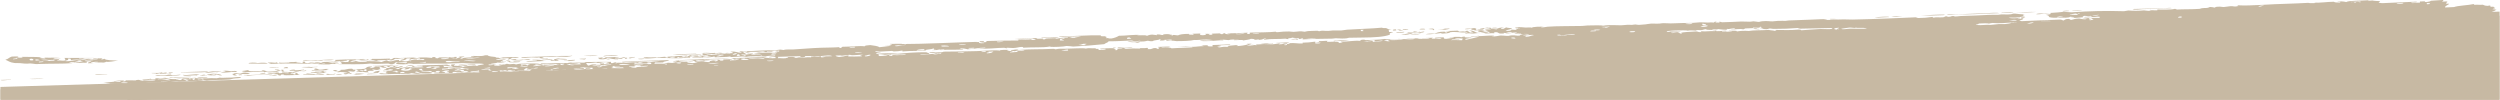 <?xml version="1.0" encoding="UTF-8"?>
<svg xmlns="http://www.w3.org/2000/svg" xmlns:xlink="http://www.w3.org/1999/xlink" id="Layer_2" viewBox="0 0 2600 104.21">
  <defs>
    <style>.cls-1{clip-path:url(#clippath);}.cls-2{fill:none;}.cls-2,.cls-3,.cls-4{stroke-width:0px;}.cls-3{fill-rule:evenodd;}.cls-3,.cls-4{fill:#C7B9A3;}</style>
    <clipPath id="clippath">
      <rect class="cls-2" y="0" width="2600" height="104.21"></rect>
    </clipPath>
  </defs>
  <g id="Group_636">
    <path id="Path_1119" class="cls-4" d="M.43,103.78v-13.36L2599.57,12.08v91.71H.43Z"></path>
    <g id="Group_423">
      <g class="cls-1">
        <g id="Group_422">
          <path id="Path_1120" class="cls-4" d="M.59,92.98v10.65h2598.83V16.35L.59,92.98Z"></path>
          <path id="Path_1121" class="cls-3" d="M1459.01,31.71c-.08-.56-3.19-.24-2.43-1.04l-3.47.12c-.57.43,4.58.52,1.24.8.4.37,2.92.13,4.66.12M1474.24,33.12c-.32-.3-2.32-.11-2.37-.48-2.4-.22-1.6.55-2.25.65-1.84.29-6.83-.22-5.71.77,3.47.03,6.93-.29,10.34-.95M1458.95,31.14l5.78-.21c-.09-.86-6.9-.91-5.78.21M1524.12,32.97c-2.77-.31-2.22-.51-5.81-.07-2.14.04-.81-.92-2.43-1.04l-11.56.43c-3.64.37,2.09.29,3.5.15-.29.68-3.96.67-3.32,1.53-2.14.04-.81-.92-2.43-1.04-6.74.02-7.53,1.24-10.23,2.07-3.45-.25-7.19-.09-9.21.62,5.28.41,13.2-1.01,18.4-1.53-.72.31-2.62.39-2.22.93,4.22-.25,9.12-.37,9.13-1.47,6.46-.88,10.81.53,16.27.25-.3.02.71-.93,2.25-.65.28.79-3.85.69-2.13,1.77,3.68-.73,5.14.08,8.12-.02,2.1-.07,3.51-.7,6.91-.54-.06-.27-1.44-.17-2.34-.2-3.94-.6-3.11-2.58-9.55-2.47,2.91.22,2.33,1.46,4.83,1.8-.15.34-2.08.31-3.44.41-.92-.51-1.77-1.14-2.52-1.88-2.48-.04-2.16.48-2.22.93M1482.09,30.57c.71-1-4.16-.86-5.84-.35.23.61,2.98.5,5.84.35M1507.52,29.63l-2.31.09c-3.72-.11-3.53.57-5.72.77-10.18.58,1.72.04,3.53.43,1.31-.47,4.77-.51,4.51-1.3M1490.12,29.7c-1.54.02-3.08.17-4.59.45,1.4.47,6.15-.03,4.77,1.23,2.56-.21.74-1.52-.18-1.68M1476.55,33.02c-3.19.24.03.88,2.37.48-.92.73-8.06.21-9.19.9,2.71.5,4.08-.28,8.12-.02.29-.68,3.96-.67,3.32-1.53-2.18-.19-3.77.98-4.62.17M1452.22,33.34c-1.23,1.25,9.57.87,8.09-.29-2.68.39-5.39.49-8.09.29M720.97,62.68c1.28.91-3.55.55-5.72.74.97.5,5.52.68,5.78-.18,2.15-.02.8.93,2.43,1.05,2.7-.59,6.54-.18,9.22-.57.45-.06-.45-.73-.08-.84.73-.21,8.15-.04,4.57-.71-4.69-.15-5.09.6-6.86,1.06-2.34.14-4.68.02-6.99-.35,1.4-1.23,3.8-.12,6.93-.22,3.7-1.48,21.04-.67,28.82-1.74-16.73.14-38.34.95-54.34,1.68,2.83.74,13.41-.68,16.24.06M683.6,60.18c-1.56-1.18-6.33-.18-9.33-.56-1.84-.23-1.15-.17-4.62.14-1.97,2.1,12.89.42,13.96.41M693.92,59.01c.83.2,1.87.71.09.84-2.36.23-2.81-.45-1.22-.52-2.22-.79-5.46.49-9.24.29l.05.56c8.85-.06,17.27.64,24.39.37,3.84-.14,4.35-.99,9.22-.57,1.35-.41.4-.46-.09-.84,1.02-.8,5.77-.82,9.16-1.13.99-1.14-9.47.61-6.99-.35-2.33-.82-3.35.93-4.51,1.27-2.91-.35-2.84.6-3.41.67-1.23.16-3.5-.05-4.62.15-.54.1-.07.84-2.25.63-1.21-.03-.54-.31-.06-.56,1.42-.74,2.45-.11,5.73-.74.2-.04-1.7-.45-1.22-.53,1.99-.31,6.75.27,5.72-.74-9.35.36-14.08.83-20.76,1.21M696.32,59.78c2.19-.19,2.01-.87,5.72-.74,1.47.79-4.75,1.36-5.72.74M1467.42,34.48c-4.75.14-4.51,1.3-10.31,1.22,3.05.77,6.26.65,9.25-.34,2.38.61,7.62.98,10.43-.1,2.65-.73-3.02.35-5.78.22-2.38,0-2.39-.67-3.59-1M660.32,59.22c-4.52-.06-10.22,1.61-3.33,1.51-4.05-.83,4.05-.56,3.33-1.51M669.76,60.9l-5.78.18c-1.69.92,7.64.63,5.78-.18M1448.58,31.8l3.46-.12-.12-1.12-3.46.12c1.98.49-.07.36.12,1.12M729.68,57.07c-.87-.71-5.32-.43-5.92-1.23-8.04.35-18.04.3-24.25,1.04,6.99.51,15.25-.57,21.99-.4,3.57.09,4.65.66,8.17.59M1101.34,39.42c-3.74-1.37-10.17-.59-18.58-.23,1.04.9,5.7-.02,9.28-.03,3.66-.01,6.05.43,9.31.25M1536.69,31.1c-4.97.15,1.81-1.27-3.59-.99.72-.32,2.62-.39,2.22-.93-2.18-.16-3.7.32-5.75.49-1.95.17-6.77-.1-5.71.77,1.93.04,3.85-.13,5.75-.49,2.49-.12.26.95.09.84.86.52,5.21-.16,3.59,1,5.31-.88,6.5.37,10.4-.38-.64-.2-1.26-.41-1.25-.8-1.66.22-6.01-.11-5.75.49M751.53,55.27c-1.82-.73-5.04-.35-6.94.22-1.12.03-.93-.32-1.21-.53-2.65.65-5.5-.09-8.12-.03-1.32.03-5.22-.17-4.57.71,4.89-.53,7.62.57,10.5.52,3.65-.05,5.42-.86,10.35-.88M215.71,77.41c-1.54,1.18,10.58,1.6,9.28.03-2.3.07-1.39.81-4.57.69-2.76,0,1.21-.8,2.23-.91,5-.23,3,1.48,8.23,1.18-.88-.94-5.1-1.86-9.44-1.71-2.82.09-2.73.65-5.73.72M311.6,73.93c2.81.05,7.37.51,6.88-.76-2.19.18-2.01.86-5.72.72-.97-.94,4.66-.49,3.33-1.5-3.09.23-11.08,1.4-9.25.26-1.76-.7-6.33.29-5.7,1,1.35.07,3.34-.23,4.63-.13.67.06.98.52,1.21.53,1.4.07,3.18-.15,4.63-.13M294.61,78.06c3.56.55,11.94-.23,17.37-.2-1.58-.43-3.16-.86-2.5-1.9-3.92-.18-1.72.92-2.18,1.47-3.07.35-1.43-.53-2.4-.78-.63-.16-2.74-.24-2.32.07-.58-.41-.42-.76,1.05-1.16.69-.19,1.44.21,1.18.25,1.14-.18,4.57-1.4,6.85-1.03-1.37-.64-5.98-.56-6.93.19-6.19.23-5.84-.7-11.59.03.2.72,3.93.46,7,.37l.08.84c-4.53.08-4.71-.83-9.27-.03-1.36,0-1.03-.49-1.24-.81-3.18-.12-2.28.62-4.58.69-3.27.14-2.35-.89-6.99-.37.13.93,3.39.99,7.05.93,4.18.48,3.59.97,4.81,1.84,4.43.29.11-1.26,4.55-.97,1.46.03,1.22.53.05.56M230.44,73.9c-1.68-.41-2.22.3-4.6.41-2.19.1-3.45-.25-4.65-.15-3.1.26-4.92.97-8.01,1.07,3.16,1.45,8.06-.93,12.74-.07,1.43-.65,2.95-1.07,4.51-1.25M246.71,74.3c.5-.57-5.4-.76-5.82-.12-2.8-.28-4.35-.91-9.32-.59,5.9.27,2.1,1.15-2.18,1.47,5.13,1.37,9.76-.76,16.22-.16-.21-.32.2-.51,1.11-.6M349.75,72.85l-3.47.1c.72.66,1.13,1.42,4.77,1.27.88-.82-1.7-.68-1.3-1.37M348.95,76.54c-2.19.18-2.01.86-5.73.73-1.2-.15-1.26-.61-3.53-.46.14.4.27.79-1.07.88,2.89.24,10.07.34,10.33-1.14M337.45,77.43c-1.36-1.1-5.49.25-10.43.02,2.12-1.29-7.79.41-11.62-.24-.77,1.25,6.07.57,9.34.59,4.73.03,9.97.33,12.71-.36M339.62,75.96c-.05-.27-1.44-.18-2.34-.21-.1-.48.79-.75,2.23-.91.17-.39-6.73-.17-2.39-.78-.62-1-4.05.35-4.6.41-1.35.15-3.32-.04-4.62.13-.56.07-.66.53-1.11.6-1.72.25-4.07-.05-3.41.66-2.05.12-5.82-.12-4.58.69,2.95-.47,7.03-.45,10.36-.85,2.05-.25,3.94-1.84,6.88-.76-2.01.59-7.6.43-6.8,1.6,5.8.06,5.56-1.14,10.37-.58M215.46,74.88c.69-.27,1.35-.54-.06-.56-4.85-.12-16,.61-24.28.67-4.2-.09-4.13.6.03.28,8.18.04,16.65.22,24.31-.39M332.32,72.5c-2.2-.35-1.51-1.5-5.92-1.24,3.49.3-2.89,1.55,2.45,1.34-.67.6-5.83.25-4.51,1.26,4.31-.95,9.81-.27,16.13-1.03-3.08-.65,1.84-.27,1.05-1.16-5.3-.19-4.46.9-9.19.83M329.73,69.76c3.74-.78-8.24.39-8.15-.34-3.22.53-4.95-.19-8.07.5,4.29.09,10.27.84,12.8.49-3.92-.46-.98-.58,3.42-.66M249.23,76.48c-2.38.22-2.66-.47-3.52-.47-2.95.02-1.37.78-4.55.97,2.77.84-.27,1.48,4.79,1.56.75-.88-2.07-.77-1.32-1.65,2.98-.22,6.65.81,3.61,1.31.25.31,1.18.12,1.16-.03l2.32-.06c.77-.89-3.23-.45-2.46-1.34,5.14.13,6.17.63,10.44,0-.16-.82-2.74-.97-4.76-1.28-3.79.09-3.05.76-5.7,1M111.36,77.39c2.15-.61-9.29.08-12.75.05,2.07,1.22,7.86-.18,12.75-.05M157,81.83c-3.02.67-6.11.94-9.2.81.51.88,8.05.69,8.12.07.49.63,4.66.25,5.86.69-3.55.98-11.21.12-12.74.05.23,0-.17.55.05.56-1.62-.07-3.22-.41-4.74-1-1.98.04-2.97.29-3.41.65-2.92-.06-6.41-.28-8.13-.07-4.43-.3-.1,1.26-4.54.97-1.63-.06-.14-.49,1.11-.59-.93-.61-6.5.06-9.28-.04,1.45.37,4.46.31,5.86.69-.2.24-1.13.31-1.1.59-2.61-.05-3.75-.51-5.87-.69,1.15.92-8.8.94-11.48,1.15,2.33.34,4.67.56,7.02.66-.32.39-2.87.31-4.6.4,3.7.74,17.16.71,24.39.49,1.95-.06,2.17-.19,2.26-.62,1.22.09.9.47,2.37.5,2.44.06,1.8-.62,2.26-.62,1.44-.03,1.98.44,3.52.47,2.5.05,5.94-.71,9.2-.8,5.17-.15,9.85.12,15.06-.12,4.57-.21,8.85-.94,13.8-1.23,1.17-.04,2.33.03,3.49.19,7.71-.17,15.18-1.39,21.97-.6,1.12-.32,2.26-.54,3.41-.66-.97-.6-7.15.25-5.89-.96,3.35.32,6.81.61,9.38,1.15,5.39-1.12,15.45-.57,23.07-1.2,2.77-.23,2.5-.63,4.55-.97,2.86-.48,7.01-.29,8.01-1.06-1-1.28-6.71-.11-9.28-.03-3.57.11-7.77.11-10.41.29-.79.04-1.57-.03-2.34-.22-.86.07-3.08.64-3.41.66-1.39.06-4.12-.19-5.81-.12-4.07.16-5.29.46-9.28-.03-.24.83,4.74.92.13,1.4-1.73-.07.43-.37-.08-.84-2.57-.25-6.41-.15-7.04-.93-9.03.72-15.01.56-21.89,1.45-4.45-.12-7.74-.55-9.42-1.43-3.45.37-6.91.56-10.38.57l.11,1.12c-3.01.16-4.99.03-4.71-.72M198.71,81.54c-.21.32-1.24.47-2.26.63-.09-1.32,3.24-.63,6.89-.75-1.01.52-.26,1.41-2.15,1.75-2.54-.57,1.38-1.28-2.48-1.62M190.66,82.33c3.62-.23,3.13.67,5.87.68,0-.29,1.99-.41,2.32-.06-4.35-.18-1.73,1.1-5.7,1,1.13-1.09-2.95-.72-2.48-1.62M182.63,83.11c.48-.82,4.31-.93,6.83-1.32,1.03.77-1.56.77-1.02,1.44-2.78.19-2.56-.45-5.81-.12M133.07,86.13c-.9.09-1.32.27-1.1.59-2.83-.09-5.97-.08-5.89-.97,3.32-.15,5.88-.08,6.99.38M167.69,84.37c3.71.21,11.34-.99,9.25-.26-1.38.29-11.9.88-9.25.26M164.03,82.49c.64-1.68,11.8-.43,12.79.49-6.62.49-5.6-1.14-12.79-.49M652.27,60.04c-3.92.33-1.58-1.1-5.86-.67.49.83,4.83.57,3.66,1.86,2.03-.13,2.58-.57,2.2-1.2M.64,83.12c1.6,1.16,5.74-.18,10.44,0,2.76-.6-7.64.01-10.44,0M213.43,77.75c-4.42-.29-2.15.83-5.73.72,1.7.84,5.67-.54,6.97.09,3.91-.41-3.23,0-1.23-.81M205.57,80.5c-.57.64,2.25.34,2.4.78,2.68-.37,5.4-.44,8.09-.22-1.87-1.27-5.2-.34-10.49-.56M179.56,75.3l-4.63.13c.64.21,1.26.42,1.24.81l-2.31.06c-1.46-.03-1.22-.53-.06-.56-1.5-.81-4.4.32-5.75.44-.2-.5,1.36-.63,1.05-1.16-2.72,1.04-6.04.89-11.51.87.43.65,5.5.02,4.73,1,.67-.04,1.33-.15,1.97-.32l1.01-.24.43-.11c.32.01.62.1.89.27.12.07.23.16.32.26,2.52-.05,4.99-.4,10.41-.29-.04-.56,3.12-.45,2.2-1.19M1557.41,29.48c.15-.85-4.23-.84-5.84-.35.24.61,2.98.49,5.84.35M187.91,77.6c-4.77.12-8.33,1.39-10.43,0-4.35-.18-3.23.79-6.89.75-4.48.34-6.09-.87-9.28-.03,1.11.52,4.86.61,9.33.59,5.79-.02,16.28.03,17.26-1.32M190.24,77.82c1.1,2.21,9.95-.11,15.14.71-1.44-1.22-.71-.34,2.24-.91-4.13-1.3-11.22,1.08-17.38.2M181.24,80.61c-2.07.07-2.48-.26-4.65-.15-1.74,1.16,5-.04,4.71.72,5.47-.41,10.42-.93,17.29-1.04,1.84-.84-14.11.37-17.35.48M5.59,62.14c3.05,1.13,4.3,2.77,9.6,3.41.82.1,4-.04,5.81.13,1.79.16,6.36.9,10.46.29,2.42.1,3.8.49,5.87.69,16.6-.68,27.16-.12,38.15-1-1.16-.26-2.34-.42-3.53-.47.72-.9,3.06-.45,5.75-.43.78-.9,6.74-1.68,9.14-1.37-3.32,1.07-6.76,1.72-10.24,1.96,4.59.58,8.51-.44,13.9-.09-2.08-.9,3.32-1.05-2.42-1.06,2.27-.5,4.6-.66,6.91-.46-.14.89-4.5.88-3.28,2.06l5.77-.16c-7.49-.18,1.2-1.87,4.52-1.25.18.43-2.52.17-3.44.37-2.69.59,6.43-.07,9.3.32.73-.31,2.63-.36,2.24-.9,3.55.6,8.78-.7,12.63-1.18-5.98-.27-13.1-.23-14.09-1.88-1.24.1-.73.58-2.26.62-3.48-.1,1.05-.63-.1-1.13-4.34.33-5.56-.2-9.28-.04-1.08.88,2.63.43,4.68.44,1.18,1.28-8.1.84-9.25.24-3.65-.04-2.53.93-6.88.74-1.21-.24-2.4-.49-3.56-.75,0-.63,3.73-.11,3.47-.09,1.5-.11,1.76-.59,3.41-.65,3.08.16,6.18.08,9.25-.24-10.15-.09-20.84-.02-31.31-.02,1.51,1.14,1.44,1.94.27,2.81-3.51.3-3.44-.4-6.96-.1-3.17-.17,3.03-.6,1.02-1.43l-5.78.15c.36-1.29,3.58-1.16,8.01-1.06-2.92-1.02-11.91-.37-17.45-.67.64.21,1.25.43,1.24.82-2.88.12-3.63-.35-5.84-.41.68-.4,1.46-.61,2.25-.62-4.94-.75-13.79-.43-20.92-.58,1.33.37,1.31.65-1.07.87-2.55.28-4.86-.91-2.42-1.06-.2-.62-4.91,0-6.96-.1-2.95.93-3.28,2.43-6.64,3.27M87.97,63.07c-.21-.89,8.57-1.47,9.22-.52-3.21.51-4.75.03-9.22.52M67.13,63.34c3.43-.84,4.79-.86,3.25-2.34,5.94-.47,1.84,1.63,3.63,1.6,1.67-.75,10.75-1.11,10.46.29-3.61.42-2.85-.37-4.68-.44-4.64.43-8.64,1.86-12.66.9M42.69,62.29c4.57-.6,5.72-.05,8.12.07,1.63.08,7.41-.51,5.84.41-.23.59-5.07.21-5.72.71-1.67-1.33-5.36-.51-8.24-1.19M45.17,63.91c.42.73-2.34.79-4.54.96-1.25-.91,1.52-.96,4.54-.96M36.86,61.87c1.6-.18,3.23.07,4.7.72-1.52.27-3.06.4-4.6.4-.04-.37-.07-.75-.11-1.13M33.3,61.12c.97.18,3.3,1.87-.99,1.72-1.78.04-2.74-2.01.99-1.72M17.01,60.42c-1.22.02-.95-.34,1.13-.31.39.91-1.25,1.39-4.5,1.53-1.1-.88,3.78-.49,3.37-1.22M565.57,62.62c2.84-.42,9.03-.14,9.17-1.12-5.07-.05-6.47.67-11.54.63.32.3,2.33.12,2.37.49M568.92,61.39c3.85-.72-5.41-1.08-7-.35,1.32.57,5.64-.62,7,.35M530.72,61.97c.59.58,10.19,1.73,13.93.15,2.18.16,4.28.34,6.99.35.19-.25-.48-.25-1.18-.25-.24-.23.42-.28,1.12-.32-3.62-1.15-15.14,1.7-15.11-.39-3.29-.14-2.95.48-5.74.45M578.22,61.68c5.6-.41,6.02.62,11.62.22-.19-1.2-7.3-.46-9.39-1.13-1.8.29-6.78,1.31-3.3,1.79-.03.87-4.6-.74-4.62.14.27,1.1,5.27.66,8.15.32.9-.93-1.9-.82-2.46-1.34M547.18,64.3c7.34-.5,10.59-.3,18.47-.83-1.08-1.24-5.7-1.49-11.73-1.34-1.74,1.16,5-.05,4.71.71-3.48,1.07-9.69-.04-11.45,1.47M299.71,70.87c.19-.49-2.05-.67-.08-.84-1.81-.8-5.16.35-4.55.97l4.63-.13M598,62.22c-3.13-.12-5.65.65-11.57.34.44.65,5.5,0,4.74.99,2.69-.36,7.32-.31,6.82-1.33M642.77,57.79c-1.02-.6-12.02-.57-15.02.45-.93,1.09,2.09-.03,3.47-.1,3.29-.17,8.68.08,11.56-.34M534.44,64.4c-7.35.16-.98-1.78-8.26-1.45.74.76,3.75.88,3.67,1.86,4.76-.15,10.21.44,11.5-.9-3.48.32-9.82-.58-6.91.49M621.91,57.85c-2.8-.56-10.39.21-15.06.17,5.01.42,10.06.37,15.06-.17M609.44,60.75c-2.95.6-3.5-.02-6.91.49.38.57,4.34.14,4.71.7,1.54-.23,2.09-.66,2.2-1.19M639.59,60.69c-.42-.73,1.51-.97,4.54-.98-2.8-1.2-9.22.42-13.93-.15-1.12.41-.98,1.08-3.35,1.23-3.48-.08,1.05-.63-.11-1.12-1.51.29-3.05.43-4.59.42-1.06.56,3.55.84.11,1.12.45.39,5.99.79,6.96.07,2.3-.07,1.55.72,4.68.43.48-.61-1.71-.49-3.53-.46-.37-.45,1.04-.52,1.08-.88,4.31.33,5.66,1.5,11.73,1.34-3.02-1.2,1.59-.57,4.59-.42.1-.51-1.47-.55-1.26-1.09-3.56-.1-3.36.59-6.91.49M595.23,57.8c-2.63.67-7.16.26-11.56.35-2.06.04-2.43.35-4.6.42-2.08.06-2.46-.23-4.65-.14-8.94.36-20.95.77-32.37.96.46,1.55,7.77.29,10.46.25,3.36-.05,5.41.61,8.12.04,1.47.03,1.22.52.05.56,1.24.67,5.1-.38,4.54-.98,9.94.06,17.06-.62,24.34-.16,2.15-.38,5.27-.55,5.67-1.3M289.24,70.59c2.98-.81-6.96-.81-9.3-.31.59.8,8.7-.49,9.3.31M276.05,78c2.21-.15,4.54-.87,6.88-.75.56-1.14-7.8.51-6.91.47-.94.04-5.63-.12-9.28-.03-3.45.08-6.3.5-9.25.25-.23.5-1.93.7-4.57.69,3.69.71,8.3-.5,13.85-.66,3.52-.11,6.24.23,9.28.02M285.93,72.37c-.77.89,4.03.23,2.46,1.34,1.98-.04,2.97-.29,3.41-.66-2.07-.2-1.58-1.1-5.87-.69M291.8,73.06c3.28-.14-1.22,1.88,3.6,1.31,1.44-.74-3.5-1.07-.14-1.41-.4-.65-3.19-.57-3.47.1M287.61,77.69c-3.53.02-4.41,1.03-6.91.47-3.71.38,9.59,1.1,6.91-.47M474.77,59.12c-4.8.06-4.46.5-8.09.23.03,1.59,6.9-.51,5.92,1.24,3.91.18,1.71-.93,2.17-1.47M347.55,62.2c-6.23-.73-14.4.53-20.82.6-5.09.05-8.26-.82-11.62-.24-.25.8,4.46.3,6.99.37,2.17.06,4.09.39,5.84.4.77,0,1.54-.12,2.27-.35,1.31-.06,4.62.53,5.76-.45,3.85.36,7.74.25,11.57-.33M270.1,76.48c1.02.39,3.76.3,5.84.4.71-1-4.15-.9-5.84-.4M258.15,72.86c-2.26.46-4.55.81-6.85,1.03,3.75,2.02,14.22.65,22.08.52,1.36,0,1.02.49,1.24.81,3.13-1.15,6.25-.14,10.43,0,3.64.03,2.98-.84,5.7-1-3.83-.62-8.12.57-12.74.07-2.1-.38-2.17-1.32-5.92-1.24-.28.46,1.14.45,1.24.81-6.83-.26-14.9,1.31-15.17-.99M278.37,66.11c-1.24-1.18-5.66-1.03-10.49-.56-1.36-.52-9.97-.83-9.22.54,6.65-.13,15.6.39,19.71.02M2117.3,12.44c-5.57-.3-14.61.4-20.86.29,6.95.39,13.92.3,20.86-.29M724.64,76.12c-.77-.9-4.41-.27-6.97-.07.76.91,4.4.27,6.97.07M716.41,74.96l10.4-.32c.27-.75-11.09-.67-10.4.32M717.84,77.74c.89.85,3.12.27,5.81.1-.19-.71-4.38-.53-5.81-.1M788.06,72.46c.57.61,5.71-.06,8.12.03-1.16-1.04-4.67-.06-8.12-.03M715.79,80.34c-8.24-.16-12.21.53-18.5.57,1.81,1.02-5.16.22-3.35,1.23,3.77-.47,7.36-.3,10.37-.6.23-.02-.26-.5-.05-.56.96-.26,4.58.04,5.78-.18,1.77.19-.28.43,1.27,1.09,2.74-1.01,6.1-.19,10.35-.88,1.31.01.67.26.02.28,1.22.83,3.06-.42,4.6-.42.43-.64-7.02-.49-3.59-1.02-2.26-.61-5.82.63-3.35,1.23-1.1-.27-4.28.04-3.55-.74M692.07,75.16c.92.99,8.47.13,12.77.17-2.52-1.14-8.14.38-12.77-.17M806.97,75.82c-.27-.7,1.68-.93,3.35-1.23.84.12,1.65.38,2.4.77,2.68-.33,5.37-.51,8.07-.54-2.84-.62-.6-.87-3.61-1.29-4.51.57.25.32.12,1.12-4.05-.01-4.05-1.17-10.49-.51.51,1.55-2.14.84-6.86,1.06.17,1.2,4.4,1.27,9.39,1.12.38-.49-.95-.5-2.37-.49M695.97,79.27c-1.34-.52-6.18.53-10.4.32.39.88,7.57-.06,10.4-.32M707.93,82.84c-.14.62,4.11,0,5.8.1-.58-1.08-4.03-.63-5.8-.1M828.99,75.69c2.3.56,4.67.77,7.03.62-.05-.85-4.13-.57-7.03-.62M861.34,74.36c-1.13.24-2.28.37-3.44.39,2.3.56,4.66.77,7.02.62-.4-.56-3.18-.45-3.58-1.01M687.45,75.3c-15.78.61-20.04.63-35.81,1.39-3.59.52,4.2.13,6.97.07,8.48-.2,21.91-.73,31.22-.97.38-.49-.96-.5-2.37-.49M908.83,73.68c5-.06,4.4-.84,3.33-1.52-3.52,0-2.3.99-3.33,1.52M961.21,75.38c3.03-.02,4.96-.26,4.54-.99-3.03.02-4.96.26-4.54.99M916.08,76.55c7.71.18,15.43-.17,23.1-1.03,3.63-.25,2.71.78,6.99.34-.24-.22-1.19-.24-1.22-.52,6.22-.5,8.62.07,12.78.15-1.62-1.34,2.78-1.45,5.61-1.87-2.93-1.24-10.53.33-12.66.97-.86-1.03-6.21-1.94-9.43-1.39-.42.79,4.34.12,4.71.7-1.04.9-3.91,0-4.65-.13-1.11.31-5.5-.18-6.93.22-.14.04.18.56.06.56-1.48.07-2.69-.37-4.68-.41-1.79-.03-1.62.32-2.29.36-1.57.09-3.04-.56-5.78.18-.48.13-1.83.22-2.28.35-1.39.41,2.62,1.38-3.33,1.52M920.62,75.56c5.22.07,9.03-1.79,9.31.26-3.5.03-8.96.6-9.31-.26M823.93,71.62c-.7-.94-5.61-.25-8.12-.02.56.61,5.71-.07,8.12.02M826.4,72.95c-2.42-.57-9.62.21-13.91.17,2.42.57,9.61-.21,13.91-.17M983.49,66.47c2.28.87,4.69.02,9.28-.03,3.03-.6-6.79.02-9.28.03M944.18,67.74c4.15.37,10.02-.05,16.22-.24,5.23-.16,23.9-.88,13.84-.73-7.64.11-21.66.8-30.06.97M1323.54,45.29c2.99-1.37-8.91.31-12.78-.11,2.48.56,6.84.9,9.28-.05,1.64-.08,3.27-.16,3.5.16M1340.79,43.83c-4.2.34-8.37.69-13.84.78,3.08.56,13.4.45,13.84-.78M1348.64,41.29c2.87-.15.24-.96-.12-1.12-2.88.06-3.52.57-5.71.77.99.71,5.36-.82,5.83.36M642.41,77.25c-3.38-.42-13.98.01-17.35.52,5.55.55,13.68-.42,17.35-.52M964.41,72.73c.75,2.43,10.35,2.11,17.48.84,1.63.05.15.49-1.1.6,3.39.76,7.51-.65,10.35-.91,1.42-.04.54.33.03.28,2.72.25,10.31-.02,12.68-.71,1.77.37,6.6-.14,5.9.93,4.48-.97,9.73-.71,16.16-.82,2.76-.45,2.5-1.51,6.79-1.64,2.86.48-6.37.8-2.13,1.76,2.33.02,3.62-.18,3.41-.68,7.86-.11,18.28-.94,24.31-.53,2.53-.03,3.65-.35,3.38-.96,1.77.96,8.31.76,13.93.1,1.29.7,6.35.32,9.34.54.48-.62-1.7-.48-3.53-.45,2.9-.93,7.29.15,10.38-.63,1.32,0,.67.26.03.28,1.29,1.02,1.84-.27,3.44-.4l5.78-.19c1.89-.11,3.91-.05,5.78-.19.75-.07,1.49-.2,2.22-.38l.84-.21.34-.09c1.32-.04,2.96.62,4.71.69,1.82.07,2.01-.37,3.44-.4.95-.02,1.17.27,2.34.2,4.52-.26,7.42-.92,10.38-.63-.94.28-1.91.42-2.89.42,5.19.23,10.67-.59,15.61-.85,1.81-.09,3.76.17,5.81.08,1.52-.23,3.05-.38,4.59-.44,1.61,0,.27.41,1.22.52,2.11.24,5.9-.45,8.09-.28-.33-.48-2.06-.57-4.68-.4,4.58-.58-1.67-.98.98-1.73.78.11,1.56.17,2.34.2,3.48.06-1.05.64.11,1.12.94.44,2.51-.19,4.62-.16.44,0,3.32.44,3.53.44.55,0,5.18-1.07,4.65.12,2.58.07,1.59-.59,3.41-.68,1.95-.17,2.21.14,2.37.48,4.58-.84,9.25-1,13.88-.48,3.03-.56,6.09-.94,9.16-1.16.47.46-.85.56-2.26.64,2.03.37,4.2-.24,8.12,0,2.15-.03.81.93,2.43,1.04,3.59-.54,5.05.52,7.02.6,1.08.05,3.82-.26,5.78-.2,8.28.23,24.28-.74,37-1.28,2.51-.11,6.56.52,8.06-.56,2.55-.24,1.7.48,3.52.44,13.31-.64,23.03-.51,32.32-1.69-4.26-.63-9.13.7-13.9.21-1.69-.95,4.07-.73,6.88-.8,1.15-.05,2.3-.19,3.43-.4,2.79-.01,4.04.54,5.85.35,6.09-.85,13.74-1.26,17.37-.34,10.23-.74,18.63-.18,25.37-1.47,6.74.8,19.44-.44,27.76-.99,2.69,1.09,11.54-.15,19.68-.42,6.2-.21,12.16.14,17.4-.06l20.81-.74c6.24-.19,12.75-1.16,17.37-.34,2.96-1.01,5.52-.22,9.24-.33,1.91-.05,1.93-.34,3.44-.41,6.39-.3,14.4-.04,22.03-.25,4.1-.12,7.79-.62,11.53-.71,2.39-.05,4.54.32,7,.31,2.62-.02,5.32-.52,8.06-.58,3.9-.07,7.86.47,11.59-.15,1.12-.03.93.31,1.22.52,3.06-.37,6.14-.58,9.22-.62,3.5-.76,5.42-1.84,12.56-1.87,2.24-.93-4.87-1.17-3.77-2.68,1.28-.81,6.02-.22,8.09-.3,1.77.18-.27.43,1.28,1.08,4.36.05,2.4-1.16,5.66-1.34,4.28-.46,3.36.58,6.99.31-.2-.5,1.35-.65,1.04-1.17,3.98-.37,4.49.25,8.12-.02.27-.46-1.15-.44-1.25-.8,4.27.03,7.98.23,10.37-.66,1.39-.04.58.32.03.28,4.63.19,9.26-.07,13.84-.79,2.21.13.89.81,3.5.15,2.38-.04,4.76.25,7.06.87,1.54-.33,1.4-1,3.34-1.25,1.16.16,2.33.21,3.5.15.09.66-1.9.9-.98,1.73,2.96-.1,1.39-.26,1.1-.6,3.21-.42,3.08.35,5.81.07,2.86-.3,5.61-2.53,8.03-.87-.22.37-3.41.5-3.47.13-1.88.36-1.12,1.24-2.13,1.77,3.09.14,6.19.12,9.28-.07-.55-.62-6.33.28-5.87-.62,4.24-.83,13.11-.51,15.12.27,3.75-.44,11.05-.18,10.28-1.52,4.29-.46,3.37.57,7,.3,2.09-.3-.72-.27-2.34-.19.41-.9,7.28-1.43,3.22-2.38,2.67-.5,5.39-.61,8.09-.31-.93.46-3.67.55-5.72.78,1.91.35-1.66,1.68,3.65,1.55,5.41-.24-1.3-.36-.12-1.12,3.91-.1,5.12.75,6.94-.26,3.48.05-1.04.64.12,1.12,2.14-.58,7.61-.5,11.53-.72,2.2-.51-2.15-1.1,2.16-1.49,1.98-.09,3.02.09,3.53.43-.22.41-3.44.23-3.41.69-1.08.99,3.64.3,5.84.34-.94,1.11-4.62.38-8.06.59,2.08,1.39,7.9.05,13.93.03-.45-.35-2.08-.37-2.41-.75,7.59.23,7.32-1.1,10.25-1.8.78.1,1.56.17,2.34.19-1.65.96-4.83,1.6-5.51,2.75,2.52-.32,4.55-.74,4.47-1.58,3.62-.27,4.76.17,5.87.62,1.53-.24,2.09-.68,2.19-1.21,3.71.02,1.44.59,6.97.02,1.79-.19,4.63-.33,4.57-.74,4.28.04-.4.86,2.46,1.32l-3.47.13c1.23.49,8.43-.13,6.85-1.11,5.17.03,6.9-.63,11.53-.72-2.71.67-12.25,1.06-9.06,2.04,3.27-.08,2.6-.95,5.69-1.06.78.1,1.56.17,2.34.19.2.5-1.35.65-1.03,1.17-1.55.1-3.11.07-4.66-.1-2,.8,7.18.27,9.24-.35.09-.51-1.48-.54-1.27-1.08,4.5.32,12.27-.02,13.81-1.09,2.29.43-.88.99-2.16,1.49,6.45.56,11.81-2.02,19.59-1.31,3.58.07,1.3-1.02,5.72-.78,3.68-.39,2.48.63,4.71.66,5.5-.8,9.06-.41,12.62-1.34,1.2.14,1.27.6,3.53.43,1.6.21,1.6.89,3.59.99-1.25.4-.94.62,1.22.51.22-.85-3.42-1.58.94-2.01,2.99-.05-1.53.54.12,1.12,4.46-.35,7.26.28,10.46.15,4.31-.18,7.22-1.25,12.62-1.34,2.76-.22-.5,1.3,3.56.71,3.61-.02.53-.37,1.1-.61.7-.3,3.72-.26,3.38-.98,4.7.15,1.54.9,3.65,1.55,4.22-.54,8.47-.71,12.72-.5,2.44-.68-.24-.9-1.31-1.36,1.87-.68,7.12-.25,11.59-.18-1.09-.94.65-1.28-3.65-1.55.31-.4,2.87-.35,4.59-.46,2.55-.07.62,1.17,1.34,1.64,3.53-.15,2.88.9,7.03.57,1.36,0,1.03.47,1.25.8,7.49-.68,14.46-.56,20.78-1.1,1.12-.04.93.31,1.22.52,4.84-.32,8.43-.15,11.56-.45.21-.02-.25-.51-.06-.56.96-.27,4.58,0,5.78-.23,1.26.02.84.53,2.37.47,1.53.85-3.72.36-2.19,1.21,5.28.59,2.68-1.76,9.19-.93.28-.47-1.14-.44-1.25-.8,3.54-.51,6.5.58,8.09-.32,1.36,0,1.03.47,1.25.8,6.84-.73,11.14-.51,17.37-.41-.31-.39-3.46.04-3.53-.42,1.37-.98,12.8.62,4.72.66.57.61,5.71-.12,8.12-.05-.56-.57.71-.78,1.03-1.17,1.32,0,.67.26.03.28,2.86.88,11.12-1.37,12.78.05,3.66-.01,2.52-.97,6.87-.84.61.58-1.59.6-3.4.7,1.2.57,6.66-.31,8.06-.61,2,0-1.39,1.04,3.56.7,2.48.03,2.16-.49,2.22-.93,3.82-.36,7.3.38,11.65.38.68,0,1.36-.32,2.28-.38.79-.04,1.57.03,2.34.19,2.84-.13,7.87-.45,12.71-.51,2.13-.03,5.92-.23,8.09-.33,2.99-.14,5.71.52,8.09-.33,1.5-.38,3.05-.53,4.59-.47.23.07.46.15.68.26.28.13.54.25.54.25.43-.01,7.97-1.63,9.28-.09,4.56-.12,7.15-.1,13.9-.28,1.34-.04,5,.07,4.66.1,1.53-.11,1.74-.63,3.41-.7,3.68-.17,3.26.8,5.78-.23,1.21.23,2.4.46,3.56.7,17.1-.53,33.73-.94,48.68-.87.79-.17,1.54-.49,2.22-.94,11.2.95,22.56.32,33.71.29,3.03-.21,1.03,1.05,4.72.65-.65-.86,1.31-1.21,3.31-1.55.96.83-3.11.67-2.15,1.5,2.87-.08,5.61-.18,5.72-.8,1.57.12,2.22.51,2.44,1.03,8.02-.11,10.77-.46,19.65-.82-3.27-1.16-3.11-1.36-3.81-2.94,2.45-.23,2.25.31,2.4.74,3.2-.29,3.12-1.22,4.43-1.88,5.7.32,10.68-.96,13.94-.02,2.58.05,1.58-.6,3.4-.71,1.26.02.85.52,2.38.46,4.03.06,4.4-.6,8.06-.62.63-.61,1.67-1.13,5.69-1.08,2.74.82-9.42.72-2.22.94,1.91.06,4.24-.2,4.62-.19,2.85.04,3.53.39,4.69.37,2.03-.03,2.44-.39,4.59-.47,8.99-.33,20.22-.26,25.46-.78,1.36-.01,1.03.47,1.25.79,6.95-.76,13.95-.78,20.9-.05,2.38.03,3.75-.44,5.75-.53,1.19,0,2.37.14,3.53.41,1.4-.03,1.55-.58,2.25-.66.57-.07,5.4.04,5.81.03,2.12-.02,3.61.24,6.97-.02-.32.4-2.87.36-4.59.48-2.75.64,7.64-.14,10.44-.16-2.75-.59,3.3-1.03-1.31-1.35.97-.81,2.23.65,5.81.03,1.66.57-2.86,1.18.13,1.12,4.57-.15-.42-.41,2.22-.94,2.14-.21,1.48.62,2.4.74.95.13,6.1-.61,4.69.36,6.4-.13,10.88-.63,16.15-.98-.68-.86,2.4-1.2-.19-1.68,6.91-.74,13.86-1.03,20.81-.89,1,.05,1.03.23,1.22.51,9.61-.03,20.19-1.61,25.46-.81,4.96-.45,12.52-1.29,12.78.02,3.11-.43,6.01,0,9.28-.12,2.23-.08,5.1-.55,6.9-.58,1.29-.02,2.73.38,3.53.41,4.64.14,10.3-.29,15.05-.38,3.99-.08,11.19-.56,17.37-.48,3.99.05,6.82.48,10.5.38,4.25-.11,8.43-.53,12.75-.28-.93-.82,1.07-1.07.97-1.74-4.32.4-2.64-.96-5.91-.87.98-.81,3.66.23,6.94-.3-2.97-.76-4.07-2.33.8-3.14.64-.1,2.61.41,3.53.41,2.46,0,8.01-.51,12.71-.56,4.21-.04,6.34.6,10.43-.18,2.68.87,14.59.07,22.09.16,2.34.03,3.48.5,5.88.59,6.67.24,13.44-.77,19.61-1.14-.75-1.06,2.81-1.28,3.24-2.12,6.35-.69,6.71-2.54,12.39-3.37-2.43-.92-.04-1.12,3.3-1.56-4.4-1.19,2.8-2.09,3.12-3.24-1.17.02-2.34-.02-3.5-.13.31-.4,2.87-.36,4.59-.48-2.85-.58-.6-.87-3.62-1.25-.48-.46.84-.57,2.25-.66-1.54-.11-.93-.73-2.44-1.02-.33-.07-2.06.18-2.31.1-1.23-.39.46-1.31-1.32-1.35-.78-.02-1.28.45-2.28.38-1.67,0-3.31-.41-4.78-1.2-3.98.4-4.49-.22-8.12.08-1.36.01-1.03-.47-1.25-.79-5.49,1.32-16.49,1.57-20.55,3.16l-9.24.41c-.61-1.67,3.36-2.46,4.2-3.85-7.69.11.57-1.75-2.6-2.42l-4.62.2c-.1-.66,1.9-.91.96-1.74-6.3.48-7.31.47-12.68.84-.61.61-2.11,1.05-4.49,1.33-4.04.09.01-.76-2.41-.74l-4.62.2.13,1.12c-4.58-.12-7.93,1.2-9.28.12.05-.44,6.95.24,5.68-1.1l-35.82,1.57c-1.53-.03-1.88-.41-3.53-.41-.1-.66,1.89-.91.96-1.73-5.6-.05-5.08-.78-11.62-.05-1.26-.79,2.52-.61,4.56-.76,3.64-.4-2.09-.28-3.5-.13-7.96.65-21.66.2-24.17,1.91-3.06-.72-6.23-.87-9.34-.44.31.39,3.46-.05,3.53.41-.19.24-1.13.33-1.09.61-2.76-.06-5.43-.15-5.9-.88-8.08.08-14.29,1.34-20.8.89,6,.59-4.79.87-5.78.25-7.24.3-15.7.84-21.96.94-16.91.28-38.53,2.42-50.91,1.62-2.03.29-.11.52.09.84-1.35.01-2.05.15-2.28.38-3.3.12-2.82-.41-5.84-.32-2.04.07-4.82.8-6.87.86-2.45.07-3.12-.54-5.84-.31-2.53.06-3.65.39-3.37.99-2.52-.22-2.91-1.08-8.18-.5.32.29,2.32.09,2.38.46-1.33.55-4.85.19-8.06.63-.39.05-2.07.65-2.25.66-8.4.62-17.83.26-23.15.7-.84-.11-1.65-.36-2.4-.75-4.39,1.2-12.58.77-18.49.77l.09.84c-2.59-.11-6.28.1-7.03-.55-3.51.42,1.41.69,1.28,1.08-3.99.2-5.5-.32-8.18-.51-5.4.54-10.84.58-16.24.11-1.69.22-2.86.54-4.56.76-18.15-.58-36.32-.2-54.44,1.14-2.81-.15-5.65-.28-8.18-.51-4.59.38-8.2.96-13.8,1.14l.12,1.12c-4.2-.3-11.38-1.22-15.09.06,1.45.7,6.03-.25,8.09-.34,2.87.13,2.73,1.14,7.06.84-1.46.51-3.01.77-4.56.75,3.77.3,1.92,1.67,3.72,2.1,4.28,1.04,10.29,0,16.3.45,2.2-.21,4.96-.31,4.53-1.04,1.73.08,2.96.29,4.69.37-.22.51-1.92.72-4.56.75,2.74.52,10.91-.23,13.87-.58-1.38-.83-.62-.72,1-1.45,2.89-.04,3.98.89,6.96,0-.15.33.31.49,1.22.51-.18.88-9.56-.04-8,1.18,5.02-.2,10.41-.34,13.84-.86,4.36.04.18.98,2.47,1.31-3.56.19-6.61-.39-9.24.39.22.51.87.9,2.44,1.03-1.04.57-2.19.9-3.38.99-4.24-.34,1.96-.86,1-1.45-2.45.24-2.25-.31-2.41-.75-3.55-.06-4.18.46-6.9.57.4.37,2.92.11,4.65.09-1.64,1.33-6.2.1-8.15-.23-4.32.16-5.54.93-7.97,1.46-2.38-.08-.48-1.41-4.75-.93-1.22.21-2.37.74-3.31,1.55-1.6-.21-1.61-.88-3.59-.98-10.88.26-25.35,1.18-39.29,1.63-2.66.19-1.38-.76-3.56-.7,1.47-.51,3.01-.76,4.56-.75-3.26-.78,1.12-1.81,2.03-2.62l-2.31.09-2.31.09c1.75.78,1.14,1.58-3.28,1.82-.96-.83,3.95-.5,2.16-1.5-3.82.79-7.75.85-11.59.19,1.98-.66,4.41-.12,6.93-.28,4.48-.29,6.78-1.1,10.28-1.54-1.67-.3-4.32-1.32-.19-1.68-3.82-.24-7.53-.51-10.56-.98-3.18-.07-2.26.65-4.56.75-3.15.39-5.91.01-9.28.09-1.89.05-1.95.38-3.44.42-3.94.12-6.98-.12-10.43.14-6.98.53-21.35.87-28.9,1.17-2.12.08-5.65.99-6.96,0-3.18-.08-2.27.65-4.56.75-1.95.18-2.21-.13-2.37-.47-3.74-.1-1.48.99-4.53,1.03-4.21.38-6.5-.43-9.25.38-1.36,0-1.03-.47-1.25-.8-4.95.78-9.95,1.17-14.96,1.17-.84-.11-1.65-.36-2.41-.75-12.77.57-44.36,1.97-65.91,2.36-3.28.06-5.77-.23-9.31-.2-7.55.07-14.72.86-20.83.54,5.91-.47,4.05-.93-2.4-.75,3.74-.1-23.72,1.08-33.52,1.32-1.9.05-1.94.37-3.44.42-2.09.07-5.19-.13-8.12.04-2.5.15-4.46.47-5.74.51-2.72.07-4.72-.64-10.47-.15-1.15.13-2.29.37-3.4.7-1.78.04-3.85-.59-5.87-.62-.62,0-2.05.38-3.44.42-2.99.07-6.06-.31-9.31-.2-2.98.1-15.43.82-19.65.77-1.28-.01-1.2-.69-3.53-.43-.28.47,1.14.44,1.24.8-2.07.12-2.47-.25-4.65-.1-.22-.32.2-.51,1.09-.6-.58-.76-3.64.12-2.25.65-2.32-.23-4.65-.24-6.97-.02-.89.05-6.4-.32-8.15-.25-2.21.08-4.36.48-6.91.54-6.94.18-15.84.22-21.99.56-2.96.16-6.41-.3-9.31-.21-1.87.06-1.97.29-3.44.41-3.44.29-6.7-.08-9.28.07-2.26.13-4.19.65-5.72.78-2.13.19-5.4.51-6.9.54-1.02.02-3.08-.44-3.53-.43-1.91.03-1.93.33-3.44.41-2.05.11-2.48-.2-4.65-.1-2.43.1-4.62.5-6.9.54-3.35.06-12.38-.72-18.52.42-1.03-.5-9.55-.45-16.27-.23-1.66.06-4.01.46-5.75.5-12.4.3-25.26-.01-35.89.79-2.25.17-4.2,1-6.9.54.15-.34,2.08-.31,3.44-.41-2.55-.4-13.32-.12-12.65,1.03-.86-.69-2.87-.21-6.99-.31-1.99-.05-4.9-.77-10.46-.18-.47.62,1.71.47,3.53.43-.68.29-2.58,1.13,1.24.8-.67.87-2.5-.18-4.62.17.93.22,1.31.59,1.28,1.08-3.24.35-3.04-.29-5.81-.07,1.42,1.09-3.4,1.52-5.69,1.05,1.37-1.01,6.3-1.3,6.7-2.5-1.79-.36-4.93-.32-5.9-.91-1.63.4-1.64,1.14-3.32,1.53-3.35.07-2.93-1.23,1.04-1.17-4.23-.83-7.42.88-7.94,1.7-2.2-.53-6.88-.34-5.99-1.75-1.64.09-3.27.17-3.5-.15-2.31.64-7.59.68-7.94,1.7,3.03-.03,5.79-.12,4.53-1.01l5.78-.21c1.06,1.04-5.54.54-4.47,1.58,1.93.23,3.89.06,5.75-.5-.24.96-5.04,1-5.6,1.9-3.55.17-5.3-.8-8.12.02.22,1.3,8.53,1.78,7.23,2.55,2.75.44,6.2-.47,10.43-.1-1.98-.49.07-.36-.12-1.12,5.44-.31,2.4,1.82,8.27,1.39,2.96-.1,1.39-.26,1.1-.6,2.54-.25,1.7.48,3.53.43,5.31.15,4.45-.94,9.19-.9,3.87.28-2.33.77-1.01,1.45.65-.51,5.48-.18,5.72-.77,2.76-.02-1.2.81-2.22.93,2.9.37,8.2-.58,11.62.13-2.08,1.04-4.1-.33-6.97-.02-.43.67-5.02.94-2.16,1.49-5.23.54-4.62-.6-9.31-.22-4.02.23-.85.73-5.75.49-2.29-.11-3.61-.37-5.84-.35-2.64.53-5.31.91-8,1.14-3.97-.16,3.21-.21,1.07-.89-4.51-.76-14.4,1.02-16.24.04-2.62.66-5.33.95-8.03.86,2.14,1.43,6.39-.85,9.28-.06-3.89,1.24-9.3,2.16-13.57,3.32-4.22-.78,2.88-1.6,5.6-1.9-.56-1-8.96.26-7.11-1.43-1.98.06-2.97.32-3.41.69-2.09-.66-7.74-.29-12.78-.09.38.57,5.13-.12,4.71.67-2.46.42-5.25.78-8,1.14-2.95.08-2.39-.85-2.49-1.6-2.75.27-8.42-.04-9.22.62-.18,1.33,5.03-.55,6.99.31-3.13,1.4-6.72-.06-10.37.66-.2-.5,1.35-.64,1.03-1.17l-10.4.38c-3.52.75,8.27-.47,7.02.59-2.72.76-8.38-.09-12.74.19,6.13-1.15-6.43-.21-10.46-.18-3.28.59,5.93,0,8.12-.02-1.57,1.27-8.91.61-11.56.43-2.97.86-11.47,1.62-15,.82,1.54-.7,8.04-.39,11.53-.7.13-.62-4.11.02-5.81-.07-4.2.14-9.11.48-10.46-.19-6.49,1.03-11.3.72-19.59,1.26-1.26-.03-.85-.53-2.38-.48-3.05.02-3.76.52-3.35,1.25-7.85-.63-12.61,1.02-19.65.7-2.26.66.57.53,1.27,1.08-1.88-.01-1.96.34-3.44.4-1.47,0-1.6-.78-.09-.84-3.27-.99-8.26-.2-12.8-.39-.14-.4-.27-.79,1.07-.88-2.75-.45-6.21.47-10.44.09,2.55.51.59,1.51-2.14,1.77.85.81,2.45-.36,4.62-.17.28.6-.85.93-3.37.97-5.08-.06.46-1.49-2.52-1.88-4.19.63-8.42.97-12.66,1.02l.09.84c-5.77.2-7.53-.74-13.96-.35,1.72.68-1.81.72-2.23.93-.76.38.87,1.15-2.19,1.21-3.87-.54,4.11-.98,2.1-2.05-4.61-.01-3.2,1.19-8,1.13-1.63-.04-.15-.49,1.1-.6-2.55-.66-4.96.44-8.06.57-2.81.11-6.4-.28-9.31-.23s-5.65.63-8.09.29c-.28.47,1.14.45,1.24.8-3.51.21-4.59-.74-6.97-.03-.29.66,3.37.19,3.56.72-4.28.45-3.37-.58-7-.32.64-.78,4.76-.87,4.45-1.85-.85.17-3.98-.04-4.62.16-.34.11,1.8.35,1.22.52-3.72,1.04-7.55,1.64-11.41,1.8-3.19-.14,3.45-.75-.12-1.12-3.22.26-5.96.62-9.19.88l.09.84c-2.44.46-2.59,0-4.62.16-4.06.34-4.2,1.14-6.96-.04,2.38-.35,7.47-1.23,1.04-1.16,1.91-.71,8.81-.41,12.68-.72.35-.98-5.26-.35-8.15-.28-3.67.08-7.83.3-10.4.36l.15,1.4c-4.82.2-6.35-.33-4.77-1.24l-6.93.24c.44.35,2.08.37,2.4.76-5.3.02-7.15.74-12.69.72.25.22,1.19.24,1.22.52-8.91.63-13.82.43-21.94,1.04-1.04-.96-4.58-1.2-10.52-.76.25-1.12,6.56.09,9.19-.88-2.04-.57-8.83.2-12.74.16-.38.49.96.5,2.37.48-4.05.42.29,1.04-2.17,1.48-5.36.43,1.52-.78-2.4-.76-5.25-.15-2.45,1.34-8.01,1.12-2.23.05,1.69-1.11-1.3-1.37-2.69.8-9.92-.21-6.88.8-5.41-.29-10.83-.2-16.22.28-1.81-1.29,4.77-.87,8.01-1.12-1.07-1.06-5.03.01-8.13,0-2.73-.01-4.05-.58-6.99-.32-1.06.98,1.7.87,4.72.68-.11.62-2.85.7-5.73.76.68.7,1.63.93-1.01,1.45-1.55-.08,1.26-1.26-2.46-1.32-1.32-.68,4.88-1.15,1.01-1.45-2.96.09-1.39.26-1.1.6-6.01-.08-7.53.16-13.87.48-.01,1.42,5.82-.62,5.87.64-2.36.87-3.33.31-6.88.8-2.55.09-.19-.93-.09-.84-1.14-.94-4.12.35-3.58-1.01-4.29.32-7.39-.47-10.41.35-2.7-.83-13.21.07-22.02.17-4.93.06-5.41-.22-9.22.59-1.26-.03-.84-.53-2.37-.49-14.84.75-23.58.07-35.83,1.2-1.27-.03-.84-.53-2.37-.49-2.79-.02-2.46.6-5.75.48-1.11,1.09,2.52.83,3.61,1.29,3.35-.99,6.87-1.3,10.35-.91-.58.85-4.22.24-6.88.79-.63.13-.58.8-1.06.88-1.98.33-4.55.26-6.91.51-1.52-.86,3.71-.34,2.2-1.2-1.8-.34-8.87-.66-3.61-1.29-.61-.37-10.49-.33-9.22.59-5.85-.81-14.57.2-24.3.53-10.62.35-23.87.43-32.43.52-3.17-.1-2.27.64-4.57.71-1.93-.08-3.86-.01-5.78.19-1.88-.06-1.85-.92-5.84-.38-2.1,1.01,2.02.48,3.56.73.74.12,1.61.71,2.39.77,1.51.1,6.41-1.02,5.81.09-.33.5-1.66-.15-3.47.12-.49.07-.68,1.43-4.54.99-.53-.66,5.28-.01,3.38-.95-5.48-.17-12.28,1.05-17.28,1.12-.02-1.01,7.53-.47,9.16-1.14,1.48-1.19-2.6-.81-2.48-1.61-11.59-.12-21.14.8-30,1.53-7.33-.63-14.7-.58-22.03.15-.97-1.02,1.16-1.41,4.48-1.55-.45-.65-5.07-.11-5.87-.65-.01-1.07,3.28-.12,4.62-.15,3.83-.07,7.9-.58,12.69-.69,1.26.03.84.53,2.37.49,2.7,0,5.39-.28,8.03-.82,2.63.07-1.36.48,1.24.81,7.88-.81,16.69-.09,24.25-1.06-3.24-.87,6.38-.93,6.77-1.91,3.05-.19-.92,1.61,3.58,1.01-.15.34-2.08.31-3.44.4-3.65.35,2.09.3,3.5.17,2.61-.38,4.01-1.01,8.01-1.11,1.25.81-2.52.59-4.57.72.24.94,3.42.11,5.81.09,4.81-.05,12.14.09,18.53-.34.47-.62-1.71-.48-3.53-.45,1.98-1.4,6.53-.14,8.15.29,9.31-.39,10.04-1.68,18.38-1.74,1.04,1.04-5.43.54-8.03.83,8.95,1.08,20.37-.75,27.77-.65.8.1,1.6.26,2.38.49,1.75-.03-.24-.55-.06-.56,2.28-.08,4.92.4,7,.33,4.47-.14,5.52-1.13,9.17-1.15,1.36,0,1.03.48,1.23.8,10.79-.69,20.52.11,27.72-1.21,1.42-.04.54.33.03.28,3.94.36,14.66-.09,17.31-.86,2.46.17,5.18.26,7.02.61,9.27-.43,21.96-1.46,32.23-2.5,1.46-1.35,4.76-1.87,4.33-2.97,9.99-.01,14.58-.5,24.27-.84.84.11,1.65.37,2.4.76,1.93.04,3.86-.12,5.76-.48,2.76-.01-1.2.81-2.23.92-5.25.52-6.54-.95-10.43.08,3.47.55,6.99.71,10.49.48-.68.4-1.46.62-2.25.64.74.48,1.78.02,2.31-.08.83-.16,2.99-.42,2.19-1.2,1.51-.1,3.12-.05,4.62-.16.75-.07,1.5-.2,2.23-.38l.83-.21.35-.09c2.1-.06,2.3.82,5.84.36.22-1.06,6.38-.9,6.76-1.93,3.56.22-1.58,1.13,1.3,1.37,3.62,0,5.56-.54,3.38-.96,2.92.77,8.47-1,8.18.56-.81,1.02-5.52-.66-5.78.2-1.12.99,5.04.27,7,.32,1,.02,3.01.44,3.53.44,6.11.04,15.55-.25,18.44-1.2,3.12.31,8.19-.48,12.72-.44,2.35.06,4.69.26,7.02.6-5.03.97-9.17-.06-13.87.48,2.18.91,6.96.58,10.49.48,3.65-.1,8.29-.85,13.85-.76.92-.94-3.06-.48-3.59-1,3.57.14,5.74.68,9.37.8,2.4-.92,4.96-.39,10.34-.92.45.73-6.5-.04-4.53,1,3.5-.03,8.95-.62,9.31.24,2.81-.53,6.81-.81,7.94-1.69,1.71.18,4.5.06,3.58,1,3.06.22,4.88-1.04,4.65.12,4.25-.15,4.33-1.14,6.79-1.65,3.17.15-3.03.63-1.01,1.45,7.98-1.21,14.67-.36,21.94-1.07,1.2.14,1.26.6,3.53.44-3.18-1.1,2.6-.59,3.32-1.53,1.42.48,9.49.54,7.08,1.16,1.23.89,2.26-.4,3.44-.4,3.27.16-1.6.81,1.28,1.08,11.19-.6,21.15-.61,30.08-.79,1.87-.04,1.98-.38,3.44-.4,3.01-.05,5.48.49,9.3.23,1.55,0,3.09-.25,4.56-.73,4.15,0,9.44-.18,13.9-.22,12.73-.11,22.55-.64,28.69-3-.52-1.11-.19-2.06,3.23-2.37-.33-.49-2.06-.57-4.68-.4,2.46-.65-2.92-2.05,3.23-2.37-4.02-.05-3.85-1.3-5.99-1.76-.94-.2-4.66.36-3.52-.44-11.7,1.14-25.06,1.34-36.9,2.16-1.91.13-3.56.65-5.72.77-2.98.17-5.99-.16-9.28.05-2,.13-2.46.38-4.59.44-4.05.13-6.44-.69-9.25.33-1.26-.02-.84-.53-2.37-.48-3.13.23-6.27.07-9.25.33-.74.08-1.47.21-2.19.38l-1.22.3c-1.26.05-2.18-.39-3.53-.44-2.75-.09-5.7.55-8.06.57-2.18.02-2.72-.35-4.68-.4-3.86-.05-7.71.18-11.54.69-1.95.18-2.19-.14-2.36-.48-6.86.72-16.32.68-26.59.95-2.19.5,2.15,1.11-2.16,1.49-3.56-.22,1.57-1.13-1.3-1.37-9.02.4-12.04.6-20.81.72.54.33,1.55.52,3.53.44-1.41.5-2.93.56-4.38.17-.56-.12-1.08-.4-1.49-.81-5.42-.06,1.67.67-2.22.92-2.45.22-2.24-.33-2.4-.76l-8.1.28c-1.86.62.15.35.12,1.12l-3.47.12c-2.44-.09,4.16-1.32-2.42-1.05-4.74.08.23.38-1.04,1.16-3.16.09-2.28.55-4.62.16-2.56.05-.62-1.18-1.34-1.65l-8.08.28c.93.22,1.31.59,1.27,1.08-1.5-.34-6.1.2-4.74-.96-6.46-.03-9.71.59-11.44,1.52-2.18.17-5.46-1.22-5.78.2-3.21-.14,2.57-1.23-3.56-.72.69-.4,1.46-.62,2.26-.64-.63-.05-10.61-.53-8.03.84-3.52.14-2.88-.92-7.02-.6l.09.84c-.77-.46-3.54-.34-4.71-.68-1.96,0-3.9.46-5.66,1.32-.31-1.26-8.68-.4-10.49-.49,1.12-.3,2.28-.44,3.44-.4-6.4-.65-14.26.76-21.97.76-2.4,1.43-5.06,2.38-7.82,2.81-3.54.33-2.3-.69-5.84-.36,3.31-1.15-3.77-1.12.98-1.73-1.49-.54-8.21.41-5.93-1.2-13.53-.29-31.53,1.16-43.95,1.19.8,1.02,7,.26,11.62.17,4.24-.08,8.78-.37,11.59-.1-2.18.47-5.81.65-6.82,1.36-4.63.35-2.97-1.09-7.06-.89l.06.56c-3.86-.01-7.71.4-11.47,1.23-1.26-.03-.84-.53-2.37-.49l-8.09.27c-2.77.47-.66.59-2.22.92-4.57.2.33-.44-2.4-.77-3.05.09-7.21.5-5.87-.65-6.97.82-17.45.61-23.08,1.05,3.95.52,12.7-.32,18.53-.34,1.39.38,3.4.58,3.61,1.29-3.01.18-4.98.07-4.71-.69-4.34.72-7.68.02-13.87.46,1.43.32.5.43.09.84-9.95.02-19.52.2-32.42.52-2.8.47,2.17.78-1.04,1.16-4.97.16,1.52-1.52-5.9-.93-2.34.75,1.78,1.42,4.8,1.53-.71,1.06-7.58.68-5.86-.65-2.21.19-4.2-.05-2.34-.21-22.61.56-55.55,2.24-77.48,2.26-1.32-.01-.67-.26-.03-.28-2.66-.11-7.45.16-12.74.13-.63.93,4.19.25,1.27,1.09-1.89.38-3.82.54-5.75.47-2.98.42,4.16-.1,5.84.37-4.38.48-7.95,1.12-12.61,1.53-1.32-1.26-5.59-1.7-9.5-2.23-2.8.25-5.92.43-5.67,1.31-5.39-.78-12,.37-23.15.46-.87.28-1.18.68-1.04,1.16-2.45.21-2.24-.33-2.39-.77-5.28.45-11.45.38-18.5.6-10.27.32-20.26,1.32-28.82,1.77-4.15.22-8.33-.3-10.37.62-1.53-.05-1.87-.44-3.53-.45-1.93.1-3.85.44-5.69,1.02-8.98-.81-21.1.66-35.87.83-2.76.75,1.78.47,1.3,1.37-5.55.11-4.56-1.61-11.71-1.05,1.08.47,3.3.61,2.49,1.61-4.16.32-4.59-1.03-8.12-.03.79.55,5.42.02,5.87.66-2.66.73-6.07-.79-11.62-.21-.27.75,1.7.87,4.71.7-2.09,1.02-4.11-.36-6.97-.07-.24.59-5.08.23-5.73.74-3.15-.39-7.44-1.6-10.54-1.08,1.21.33,1.24,1,2.45,1.33,2.09-.03,2.41-.42,4.6-.42.75,1.31-6.47.97-9.19.85-.22.83,2.7.78,2.48,1.61-1.81-.26-2.92-.72-4.74-.98-4.04-.01-3.97.83-5.66,1.3,5.51-.06,18.45.59,23.09-1,2.62.08-1.36.48,1.24.81,4.91-.27,11.93-.1,15-.75,1.13-.03.93.32,1.21.53,6.79-.13,11.26-1.22,16.22-.22,3.09-.93,15.04-.74,19.68-.33,1.6-.77,6.55-.85,10.32-1.17.29,1.07-4.63,1.06-6.79,1.62,1.59,1.08,2.38-.15,5.78-.18,2.51-.13.62.98,1.3,1.37-4.31.38-8.66.04-12.86-1.01-14.53.7-22.94.55-33.5,1.32,2.87.25,2.39,1.45,5.95,1.51-.42.65-6.13.2-6.88.78-.45-.55.15-.88,2.23-.91-.34-.87-5.8-.3-9.3-.28-.05.45.66,1.05-1.04,1.16-4.18.4-.67-1.35-5.87-.66,2.1.87,2.12.62-1.01,1.44-1.99-.12-.8-.62,1.09-.6-.3-.4-3.46,0-3.53-.45-2.72.55-5.38.92-3.29,1.79-4.72.26-4.76-.78-10.46-.24-4.57.06-3.42,1.31-7.98,1.38-3.29-.29-6.86-.5-4.79-1.54-6.43.23-9.61-.18-9.39-1.12-3.29-.13-2.96.49-5.75.46-.48.62,1.7.48,3.53.46,0,.82-2.54,1.12-4.48,1.55-4.61-.33-3.59-.36-8.1.25-1.33.96,3.76.1,2.42,1.05.06.66-3.16,0-2.36-.49-3.81.11-5.8-.3-10.43.04-.44-.64.08-1.09,1.01-1.44,1.53.34,5.05.12,8.12.03-.87-1.37,6.11-1.12,5.56-2.43-13.23.65-36.55.79-48.53,1.78.26,1.28,2.72.21,4.65.14,9.74-.34,24.67-.65,34.68-1.08-3.12.64-9.08.69-10.27,1.73-3.93.34-1.59-1.09-5.87-.66-2.58-.07-1.59.59-3.41.67-1.19.38-2.48.22-3.53-.45-.54-.02-1.47.31-2.28.35-.79.03-1.57-.04-2.34-.21-5.16.19-9.19.91-15.03.46-1.98-.04-2.16.29-2.26.63-3.48-.08,1.05-.63-.11-1.12-2.9.04-2.75.71-4.54.98-2.5.12-.62-.98-1.29-1.37-9.14.08-17.66-.04-25.5.2-1.28.04-1.68.59-2.25.63-1.26.09-5.03-.1-6.97-.08-2.34.03-5.81.42-6.97-.07-.91.27-3.14.26-3.41.67-5.83-.67-18.97.71-27.8.26-.92.93,3.06.49,3.58,1.02,3.84-.39,7.7-.51,11.56-.35,2.24.05,1.03,1.06,4.71.71-3.53,1.06-6.91-.36-10.47-.25-1.12.68-7.74.22-6.83,1.33-2.06-.36,1.06-1.25-2.48-1.62-3.29-.13-2.96.49-5.76.45-1.24-.81,2.53-.58,4.57-.7-1.72-.64-7.92-.53-11.65-.5-3.26.03-6.62.1-9.24.28-.75.07-1.5.19-2.24.37l-.83.21-.35.09c-1.38.03-1.64-.47-2.36-.49-2.59-.1-4.49.78-6.97-.07-1.97-.04-2.15.28-2.25.63-3.38.18-3.61-.53-7-.35.34.49,2.06.58,4.68.43-.72.58-3.46.75-4.52,1.26-2.69-.01-5.43-.02-4.74-.99-.77.24-6.81.93-5.8-.11,1.05-.73,4.47.25,8.09-.24-1.02-.39-3.77-.3-5.84-.39.64-.88,6.17-.73,6.8-1.61,3.09.32,6.22.04,9.2-.84-.58-.62-4.87,1.23-5.81-.11.25-.36,2.27-.35,2.31-.07,3.68-.77-5.53-1.68,3.3-1.79-.67-1.3-9.2.9-10.49-.53,4.27-.4,6.81-1.15,12.63-1.22,3.42.14-1.43.75.15,1.41,2.9-.32,2.83-1.25,4.46-1.83,2.71,0,4.83.41,6.94-.21-4.39-1.32-12.07.08-19.74-.26.54.43,3.66.13,2.42,1.05-4.45.38-2.01-1.17-7.02-.63-.22-.32.2-.51,1.11-.6-3.89-.45-8.65-.66-9.48-1.97-3.71-.13-3.53.55-5.72.74-5.12.37-6.98-.17-11.59.06-.15.62,1.03.87,3.55.74-3.33,1.47-12.29.24-12.55,2.06-4.88-.22.04-1.62,2.11-2.03.14-.62-4.11,0-5.81-.12,3.53.77-1.65,1.27-2.12,2.03-5.76-.32-8.24-1.56-16.36-1.22-3.12-.11-2.17.64-3.38.94-.78-.11-1.56-.18-2.34-.22-2.39-.26,3.29-.83-1.27-1.09-2.48-.06-2.16.46-2.23.91-3.86-.45-7.75-.63-11.64-.51-3.02.19-3.14,1-8.04.79.16-.34,2.09-.3,3.45-.38-3.5-.75-16.23.59-23.18.1-2.35.33-.84,1.48-4.48,1.54-1.73-.07.42-.37-.08-.84-6.65.21-13.35.44-18.53.25-.07.81-1.31,1.38-5.67,1.29.72-.31,2.63-.37,2.22-.91-2.29-.27-1.75.58-2.25.63-2.45.25-5.37-.65-8.09.23,3.95.88,7.72,0,13.93.17,2.73,0,2.25.91,5.86.68-3.65-.96,8.4-.48,10.32-1.14,1.21.24,2.39.49,3.55.74,2.91-.31,2.84-1.24,4.46-1.82,3.56.71,3.97-.79,9.22-.54,1.77,1.62-6.97,1.35-3.21,2.63,2.97-.57,5.76-1.18,5.55-2.41,4.97-.38,5.37.61,2.42,1.06.8.46,2.68.1,2.29-.35,2.7,0,5.39-.27,8.03-.79,2.23-.18,1.82,1.23-1.07.88,1.62.82,5.08-.67,6.96.08.37.45-1.04.51-1.07.88-1.96-.32-7.35.31-7.02-.65-4.64-.15-3.4.94-8.04.79-.57.64,2.25.34,2.4.78-.33.64-2.09-.22-2.34-.22-1.48.05-1.81.66-3.41.66-1.9,0-3.11-.53-5.83-.4-1.58-.04-1.03-.68-1.27-1.09-4.7.03-5.25.92-7.98,1.36-3.61.24-3.33-.61-4.74-.99-2.62.46-3.6,1.27-5.61,1.85-2.36-1.08-9.37-.85-15.17-.97,1.19.98-4.51.52-6.88.76-3.6-.06-2.44-1.44-8.2-.89,1.16.26,2.33.41,3.52.46-.23.66-5.06.31-5.78.16.89-.28,1.31-.63,2.23-.91,3.12-.94,5.45-.45,3.35-1.22l10.41-.3c-2.12-.92-7.24.1-12.75.08-4.1-.01-11.31.11-18.5.53.92.84-1.08,1.06-.99,1.72-6.02.55-8.76.12-13.85.68.57.61,2.15.94,4.74.99-3.23.97-5.19-.85-8.21-.89-4.11-.04-2.74,1.08-6.85,1.04-2.19.04.16-1.21,3.39-.94-2.47-1.34-4.06.54-6.89.76-4.7-.21-1.53-.93-3.63-1.59-4.56.25,1.51,1.17-3.33,1.5-.71-.67-5.91-.09-4.77-1.28-3.49.6-9.95-.04-6.88.75-3.15-.09-9.14.61-10.43,0-2.03.26-.11.51.08.84-3.71.35-1.71-.87-3.57-1.03-1.8,1.1-3.19-.4-9.25.26.74.57,2.52.84,3.6,1.31,21.8-.93,30.59.13,49.83-.25,1.63.05.15.49-1.1.6,4.09.09,8.41.39,11.62.23.96-.05,1.97-.61,3.41-.66.79-.04,1.58.03,2.35.21,1.81-.19-1.61-.76,4.57-.69-2.13-1.69-8.07-.19-11.65-.51,4.91-1.17,12.14-1.86,20.65-2.28-.64-.21-1.25-.42-1.24-.81,4.69.14,2.76,1.28,1.38,2.22-5.05.44-3.89-.84-8.18-.61.74,1.26,5.32,2.44-2.04,2.88,9.36-.19,22.52.66,33.55-.68,3.61.73,11.84.17,18.55.03,2.24.05,1.02,1.06,4.71.71,2.69-.81,2.61-1.38,3.27-2.07,5.56.1,4.39-.05,11.59-.05.55.57-.72.77-1.05,1.16-1.88-.54-6.49-.31-8.2-.89-6.84,1.99,4.89,2.31,10.6,1.67-.42-.12-.83-.3-1.21-.53.56-.03,6.86-.17,5.83.4,6.68-.3,20.97-.44,31.27-.33,7.1.07,14.67-.61,20.81-.6,2.97,0,6.74.55,10.49.54,4.59,0,9.02-.25,11.64.5-.59.98-6.61.83-6.77,1.9-5.17-.39-13.67.04-14.95,1.28-1.27-.99-4.9-1.33-9.42-1.42-1.03-.77,1.56-.78,1.02-1.44-7.08-.13-3.57,1.67-2.1,2.32-1.07.22-5.84.14-9.23.55-2.23.04,1.7-1.1-1.29-1.37.42-.53,5.6.79,8.09-.23-1.19-.34-3.18-.46-3.58-1.02-8.42.61-18.35.37-31.21.89-3.63.66,7.18-.3,5.86.68-.06.72-3.82.67-6.88.76-3.03.17-1.02-1.07-4.71-.71,2.86.76-1.42,1.12-3.38.94-2.67-.24-.11-1.27-2.34-.21-2.56.97-5.33,1.24-8.04.79,1.11-.59,5.07-.59,4.48-1.54-3.64-.03-2.97.84-5.7,1.01-.77-.11-1.55-.18-2.34-.21-.88-.73,2.33-.61,3.38-.94,1.05-.65-3.39-.18-3.49-.18-2.66-.13-2.76-.42-4.68-.43-5.13-.03-12.11.47-18.5.53,2.97.68,4.47.1,9.28.02-.05.72-3.82.67-6.88.76,0,.83-2.54,1.12-4.48,1.54-3.8-.38,2.93-.82.99-1.72-6.73-.03-4.49,1.81-7.87,2.48-3.46.1-6.92.39-10.35.86-2.14.02-.8-.93-2.42-1.06-5.96-.06-4.7,1.4-11.48,1.17.78,1.26-4.24,1.32-3.22,2.63,3.89-.87,8.17.08,10.49.55-.32.39-2.87.32-4.6.41.92.23,1.3.6,1.26,1.09,2.53-.02,3.66-.34,3.39-.94,1.65-.2,2.93,1.01,3.5.18,1.62-.54,1-.67-2.37-.5,2.11-.56,1.04-1.51-1.32-1.65,1.54-.87,4.03.38,6.96.08.31-.67,1.73-1.11.96-2,3.5-.11,1.25,1.38,4.76,1.27.42.73-4.46.35-3.36,1.22,1.66-.2,6.01.16,5.76-.45,2.28.63,4.66.85,7.01.64-2.06-.87-1.59-1.7,4.49-1.54,3.01-.74-3.14-.66-.14-1.41,1.9.55,3.89.69,5.84.4-.47-.46.85-.56,2.26-.63-.8-.62-2.46-1.63-.22-2.25,2.07.19,1.59,1.1,5.86.68,1.39-1.16-3.86-.47-2.48-1.62,4.53-.49,3.08.68,4.74.99,2.22-.18-.03-1.29,4.54-.98.7.28.45,1.04,3.61,1.31-.92.69-2.93-.7-6.97-.08,1.87.7-2.54.6-3.39.94-.46.19.33.63.08.84-.36.33-2.89.35-2.23.91,1.93.24,3.88.28,5.81.12-.45-.36-2.08-.38-2.4-.78,1.95-.2,3.93-.07,5.83.4-.39,1.37-5.85,1.26-10.32,1.14-1.08.88,2.63.42,4.68.43-2.08.78-3.21,1.42.19,1.97-.26.31-2.28.26-2.26.63-2.89,0-3.96-.94-6.97-.08.99,1.23,10.52.4,17.43.35,3.9-.03,6.96.31,10.43-.02.1-.21-3.57-.36-4.65-.15,3.6-.7,3.97.14,6.97.08,1.16-.06,2.31-.29,3.41-.66,2.02,0,3.64.62,5.86.68,1.87.04,2.57-.36,4.6-.41,3.83-.1,8.86.46,11.56-.33-1.03-1.4-5.65-1.82-11.7-1.07.27-.95,5.17-.94,9.17-1.11,3.39.15,1.35.38,1.27,1.09,2.31-.16,3.62-.05,3.52.46,2.06,0,5.77-.45,4.68.43-.06.54-4.35-.31-5.75.45,5.5.58,11.94-.36,18.53-.25,1.48.03,2.93.43,4.68.43,5.08-.01,12.14-.14,17.37-.22,8.73-.14,18.4-.28,24.28-.72.19-.01-.23-.52-.06-.56,1.12-.3,3.2.43,4.65.14-2.6-1.78,2.48.45,8.09-.24,1.36,0,1.03.48,1.24.81,4.73-.21,11.17-.06,12.67-.94,3.63-.24,2.7.78,6.99.35.8-.99-.78-1.32-4.74-.99-.19-.86,3.41-.94,6.86-1.05.91.83-1.09,1.06-.99,1.72,55.19-.45,110.74-2.73,164.24-4.41,9.03-.28,16.39-.37,25.43-.79,1.87-.09,2.04.24,3.5.18,3.95-.19,11.5-.62,18.47-.85,3.86-.13,7.49.18,11.59-.08,5.49-.35,21.99-1,31.21-.97,5.38.02,12.26.67,19.65-.62,5.99.17,10.47.28,15.03-.48-.73.31-2.63.38-2.23.92,8.57-.69,15.07-.32,25.44-.82-.45-.36-2.09-.38-2.4-.77,4.69-.46,3.05.87,5.89.94,2.7-.16.54-1.26-.15-1.41,3.28.04,4.98.52,8.18.58,3.62-.56,5.97-.21,10.41-.34,2.09-.06,3.9-.44,5.75-.47,2.89-.04,7.67.64,13.93.12,1.15-.16,2.29-.38,3.41-.67,2-.13,3.12.87,5.78-.19,3.94.05,13.33.57,18.61.53,1.54-.06,3.08-.2,4.6-.43,2.08-.09,2.46.23,4.65.13,2.37-.11,2.33-.58,3.41-.67.58-.05,2.14.23,3.49.17,4.98-.23,12.72-.9,17.32-.84,2.03.03,3.4.38,5.84.38,1.11-.33,2.25-.55,3.41-.67,2.41.47,7.03.07,10.44-.07,2.47-.1,5.52.33,8.15.29,2.08-.03,2.4-.4,4.59-.44l26.65-.32c1.88-.04,1.97-.37,3.44-.4,7.87-.15,14.83.19,19.71-.09,2.47-.15,1.67-.43,3.41-.68,6.25-.04,11.55.19,18.55-.05.73-.31,2.63-.38,2.23-.92,1.36,0,1.03.48,1.24.8,7.5-.4,13.01.86,18.5-.62,4.13.08,4.2-.1,9.27-.03,1.27-.38,3.24-.62,2.17-1.48,5.17-.15,1.54.59,3.58,1.01,5.33.08,5.51-.89,10.34-.91,2.14-.03.81.93,2.43,1.05,5.75-.69,13.81-.22,21.97-.74,2.44-.15,5.26-.71,8.03-.84,7.11-.32,20.03.39,24.25-1.12.84.11,1.65.37,2.4.76,7.6-.98,12.22.31,20.81-.72,1.96,1.15,4.56.4,9.33.52.44.29-1.81.89-2.22.92-1.23.1-2.12-.46-3.52-.44-1.77.02-2.16.43-3.44.4-1.69-.04-3.15-.43-4.68-.4-2.54.04-4.19.39-6.91.52-2.75.13-6.55-.08-11.56.4-1.15.17-2.29.4-3.41.68-1.26.08-5.1-.17-8.12,0-3.83.21-4.42.1-9.25.32-4.07.19-9.79.44-16.19.56-.28.47,1.15.45,1.24.8-3.52.11-7.62.09-6.85,1.08-1.36,0-1.03-.48-1.24-.81-.26-.6,4.08-.26,5.75-.47-3.53-.91-11.53-.34-17.38.3-2.85.47-3.73-.99-4.65-.13-2.33.66.55.53,2.4.76,1.18.15-.3.62,2.37.49.94-.05,1.11-.35,2.28-.36-.22-.32-2.13-.17-3.5-.16,3.64-.88,7.63-.05,11.53-.67,1.89,1.49-9.02.36-6.76,1.92-6.44-.21-8.53-1.47-16.3-.58-1.64-1.16,5.47-.53,4.47-1.56-5.37.09-10.01.34-12.65.99,2.01.33,8.6.13,4.77,1.25-2.24-.04-1.03-1.06-4.71-.69,1.15,1.57-7.56,1.29-9.23.59,1.02-.53,3.55-.74,6.89-.79-1.2-1.06-5.86-.04-9.28.03,2.77,1.01-2.02,1.18-4.45,1.84-1.4-1.04,3.98-1.14.98-1.72-3.12.28-2.76,1.27-6.82,1.35-3.32-.03,1.82-.48,2.25-.64-11.31-.23-27.84.42-42.84.87-1.37.04-6.27.94-8.12,0-6.42.66-19.11,1.03-24.25,1.09,1.86.9,7.88.26,12.78.14,7.02-.17,13.55-.57,18.53-.34-.29,1.01-3.11.8-.99,1.73-4.24-.11-6.1.7-8.08.27,1.46-.19,2.35-.38,5.71-.75-2.79-1.35-6.98.42-11.56.38-.53-.66,5.28-.02,3.38-.96l-45.59,1.62c-16.25.54-32.71,1.04-46.9,1.41-1.92.05-3.84.43-5.75.47-2.61.05-4.57-.19-6.96-.06-3.89.21-8.47,1.62-11.54.65-.36.66-4.58.52-5.69,1.03-1.47-.02-1.22-.52-.06-.56-20.44-.81-42.79,1.72-59.06,1.06-1.66.18.15.24.07.56-4.04-.21-8.34-.35-13.93-.12.18.72,4.55.26,4.74.98-3.64.14-8.83-.76-11.59.09.16,1.23,4.85-.47,5.87.66,3.66.02,4.03-.64,8.06-.54.78.11,1.56.18,2.34.21.39.63-.17,1.07-2.2,1.2,3.72.21,4.5,1.42,4.83,1.82-1.78,1.14-6.8.18-9.2.86-.54.9,3.72.12,4.66.13,1.21.01.67.51,1.22.53,3.38.08,7.7-.17,12.74-.13,1.91-.57,1.57-2.14-1.38-2.21-.92-.6,4.14-1.29,4.57-.71,3.57-.57-2.47-.81-2.46-1.33,2.52-.13,3.71.11,3.56.73,3.66.02,2.53-.95,6.88-.79-2.08-1.07-7.44.57-9.34-.54-3.96.12-8.62,1.51-12.69.69-1.66-1.14,9.19-.31,4.51-1.27,4.82.54,8.03-.21,11.65.47,2.2-.19,4.97-.26,4.54-.99,4.91.66,14.61-.16,23.13-.74,4.62.57,9.3.61,13.93.12,3.48.39,6.99.56,10.49.51.1-.51-1.48-.55-1.27-1.09,2.89-.14,2.87.54,4.72.69,3.93-.05,9.35-.52,11.58-.09-1.47.5-3.01.74-4.56.71,2.25.43,7.43.02,9.34.54,5.22-.21,6.64-1.2,11.45-1.5,1.73.07-.42.37.09.84,4.91-.09,6.15-.93,11.5-.93,1.2.14,1.27.61,3.53.45.47.46-.85.56-2.25.64,3.08.32,6.2.13,9.22-.58,2.63.07-1.35.48,1.25.8,3.78-.32,1.43-1.9,7.95-1.67-.72.31-2.63.38-2.22.92,3.89-.64,4.32.54,6.96.06-.32.06-1.32-.7-.09-.84,1.08-.12,3.18.53,1.21.53-.44.8,6.28-.43,5.84.37-1.36.82-10.75,0-9.14,1.43-1.58-.04-1.03-.67-1.27-1.09l-5.78.19M843.21,78.31c.12-.9.65-1.71,4.46-1.84l.17,1.69-4.63.15ZM844,74.62l3.47-.11c-1.07.88-1.01,1.99-6.77,1.91-2.1-1.26,5.39-.54,3.3-1.8M931.82,71.22c-3.39.22-.83,1.66-6.83,1.35-1.41-.84,1.74-.74,2.2-1.2-.87-.43,5.41-.63,4.63-.15M381.2,73.9c-2.66-.32-7.48-.04-7.07-1.21,3.69-.35,2.46.66,4.7.71-.23-.69-.34-1.36,2.18-1.47.06.65.13,1.31.19,1.97M435.49,71.78l3.47-.1c-.75.88,1.28.99,1.33,1.65-4.25.22-3.6-.92-4.79-1.55M433.43,74.38c2.56.77,1.35,1.3,5.98,1.8-4.09.07-11.24-1.07-5.98-1.8M412.47,73.57c.11.85,5.06,1.48-.99,1.72,1.12-1.08-2.52-.84-3.61-1.3,2.19,0,2.52-.39,4.6-.41M413.46,71.85c-.31-.39-1.95-.42-2.39-.78,1.52-.27,3.05-.41,4.6-.41.38.63-.18,1.06-2.21,1.19M419.56,74.78c.4.37,1.7.49,1.27,1.09-1.54-.02-3.08.12-4.6.41-.31-.8-.3-1.53,3.33-1.5M441.16,70.5c-3.53.84-7.36-.09-12.72.37-.24.41-1.86.53-2.23.91.05.37,2.05.2,2.37.5-2.82.33-2.47,1.32-6.83,1.32-1.59-.07-3.16-.31-4.7-.71.27-1.41,2.39-2.44,7.85-2.76.84.54-1.51.42-2.26.63-1.19.33-3.37,1.31-1.02,1.44,2.83-.33,4.95-.8,4.46-1.82,5.03-.23,10.06-.18,15.09.13M442.95,65.09c-3.32.15-5.88.1-7-.36,4.22.39,3.41-.15,6.92-.48l.08.84ZM466.85,61.04c-.94.27-8.96,1.03-8.12-.05.82-.57,8.51-.66,8.12.05M478.71,63.8c-5.85,0-9.9,1.44-14.99.71-1.37-1.48,5.04-1.34,6.88-.76,4.57,0,5.95-.76,8.12.05M494.91,63.32c-3.77,1.03-8.94-.64-12.72.37,1.89-1.56,9.12-.7,12.72-.37M499.22,60.09c-5.27.15-11.13,1.65-15.03.45,5.98.23,11.32-1.11,15.03-.45M456.51,73.74c.08.17.21.33,1.19.25.42.73-1.51.97-4.54.98-.4-.73.3-1.22,3.35-1.23M457.17,68.64c.81,1.09-6.32.51-9.2.83,1.99.87-.16,1.08-4.51,1.26-1.24-1.8,10.12-2.18,13.71-2.08M457.36,70.61c-3.73-.14-3.58.54-4.54.98-1.57.12-3.16-.03-4.68-.43,4.54-.23,5-.63,2.2-1.19,2.96-.13,8.6.46,7.03.64M458.94,74.79c3.24-.42,1.92-1.8,7.95-1.64,1.29.58-2.07.63-2.2,1.19-.03.13,2.77.24,2.4.78-.18.26-.37.71-4.57.7,1.03-1.6-1.86-.51-3.58-1.02M485.37,72.35c1.06-1.75-9.56.73-5.92-1.24-3.98.34-4.91-.17-6.99-.36-4.16.81-8.36,1.4-12.59,1.77l-.11-1.12c5.17-.04,8.13-.34,5.67-1.29,6.16-.08,10.45.37,16.27.38-1.23,1.29,10.98.65,3.67,1.87M498.48,75.9c-4.65-.05-7.99-.46-11.68-.78-5.36.64-10.74.98-16.14,1.03-.43-.64.08-1.08,1.02-1.44,2.1.28,6.73-.14,8.15.33-2.9.57-4.08-.21-5.75.45,3.09.4,6.22.12,9.19-.83-6.11-.28-1.9-1.07-5.95-1.52-2.2,0-2.52.39-4.6.41-.27-.79,3.4-.75,3.33-1.5-.46-.13-5.66-.26-2.37-.5,3.87.18,3.78,1.45,9.39,1.14-2.96,1.35,1.81,1.29,3.61,1.31-2.19.09.82,1.08,2.42,1.06-.58-1.41,8.05-.9,9.09-1.96l.14,1.4c-3.07.1-6.82.05-6.88.77,3.14-.01,8.52-.65,7.02.64M503.75,70.67c3.3.14,2.96-.49,5.76-.45,2.16,1.2-6.02,1.19-5.76.45M510.97,73.27c-4.96.28-1.55-.71-3.55-.74-3.07.09-6.79.36-6.99-.35,4.39-.38,7.42.24,9.25-.28-.88.82,1.7.68,1.29,1.37M518.05,74.47c-2.03-.02-5.69.96-6.93.21.9-.09,1.32-.27,1.1-.6,2.86-.13,5.6-.22,5.83.39M526.08,73.67c3.78.24.79-.93,4.57-.7,1.83.07,1.08.85,4.68.43,1.52.87-3.72.33-2.2,1.19,3.44-.03,5.6-1.28,6.94-.21-3.39.03-3.49.74-6.88.77-4.33-.33-7.09-1.1-12.86-1.03-.22-.33.12-.8-1.24-.81-5.71-.2,3.12-.38,3.5.18,1.54,0,3.37-1.25,4.59-.42-1.24.11-2.72.55-1.1.6M539.76,71.29c-2.28.38-4.6.54-6.91.49-1.52-.87,3.72-.33,2.21-1.19-3.56-.1-4.19.41-6.91.49-1.98-.5.07-.36-.11-1.12,3.47.18,9.24-.27,10.49.53-5.4.2.87.49,1.24.81M544.55,72.84c.98-.64,2.06-2.67,5.61-1.86-2.03.13-2.59.56-2.2,1.2,2.06,0,5.76-.46,4.68.42-3.08.02-6.16.2-9.22.56-1.52.08-8.36.29-4.66-.14l5.78-.17M540.72,69.29c1.48-.26,11.06-1.08,8.07-.52-.17.54-6.65,1.15-8.07.52M549.86,67.89c-3.7.46-.97-.88-4.68-.42-1.83.08-.83.74-3.42.66-.04-.37-.07-.75-.11-1.12,4.38.09,5.49-.51,9.22-.56.65.87-3.92.86-1.02,1.44M559.39,70.42c1.45.87-9.85,1.33-6.88.77,4.61.23,2.27-1,6.88-.77M563.76,67.76c-3.23.34-4.65,1.05-9.17,1.12-.68-.98,6.65-1.71,9.17-1.12M576.56,68.22c-2.86.25-9.1,1.39-10.41.31,2.84-.26,10.01-1.2,10.41-.31M581.46,70.89c-2.91-.03-5.24,1.44-6.88.77,1.43-.51,5.43-1.89,6.88-.77M581.72,73.42c-2.74.62-9.27.45-13.85.7-1.23-1.08,6.45-.31,5.67-1.3-1.6.02-1.28-.68,1.1-.6.67.39-1.21,1.49,1.3,1.37,1.09-.68,4.23-.79,5.78-.17M624.46,71.86c2.72-.07,3.36-.59,6.91-.49,1.72.85-6.84.92-6.91.49M584.59,67.41c.9.04,2.28-.06,2.34.21-4.56.41-3.67-.71-4.77-1.27l4.62-.14c.92.74-2.24.63-2.2,1.19M588.59,72.65c.27.7-1.69.93-3.35,1.23-.41-.37-1.7-.49-1.27-1.09l4.63-.14M604.25,66.83c-6.01.52-7.4-.24-11.62-.22.08.75,3.29.62,4.74.99-3.51.84-6.27-.39-8.21-.88,6.07-.56,9.96-.07,13.79-1.26-.88.82,1.7.68,1.29,1.37M601.2,71.15c11.71-.06-4.59.93-4.65-.14,2.16-.06,2.61.15,4.65.14M616.2,70.42l.14,1.41c.14.39,8.34-.07,4.68.43-3.85.02-7.7.22-11.53.63-1.97-1.33,5.93-.6,4.46-1.82-2.18.13-2.59-.24-4.65-.14.82,1.46-10.68,2.83-12.64,1.22,4.65-.18,8.9-.46,10.38-.59,2.08-1.45-3.91-.64-3.63-1.58,5.38-.16,6.49.88,12.8.46M633.15,65.97c-3.18-.11-2.27.63-4.56.7-2.6-.33,1.38-.73-1.24-.81-.42.49-1.5-.01-3.47.1-.6.92,2.26.8.14,1.4-1.73,0-4.25.23-4.65-.14.65-.02,1.29-.27-.03-.28-5.94-.23-4.85,1.01-7.98,1.37.27-1.13-2.22-1.5-1.44-2.78,4.86.18,5.71-.19,10.38-.59.17.34.41.65,2.37.49,3.59-.08,3.22-.98,8.04-.8.54.52,3.35.41,2.45,1.34M632.17,67.68c-4.33.82-2.03,1.07-5.75.46,1.34,1.01-2.79.89-2.15,1.76-2.35.32-4.47-.8-2.39-.77.04.28,2.07.29,2.31-.07l-.05-.56c-2.41-.09-7.56.57-8.12-.04,2.14-.62,5.45-.3,8.09-.24,2.99-1.15,6.84-.74,11.48-1.19.88.73-1.97.39-3.41.66M645.11,69.55c-2.04.22-4.79.29-5.73.73l8.1-.24c1,.3,1.6.71,1.29,1.37-6.86.57-7.23-.67-12.8-.46-.79-.55,2.02-.6,2.22-.91-.13,0-.25-.01-.38-.04-.22-.03-.51-.08-.81-.13-.41-.04-.81-.15-1.18-.33.77-.04,1.54-.15,2.29-.35.47-.29-2.45-.57,1.1-.6-2.19,1.48,5.3.25,5.89.95M655.3,66.99c-2.14.57-7.62.44-11.54.63.68-1.69,8.21-1.16,11.54-.63M659.2,68.16l2-.23c1.34-.17.78-.58,3.41-.67.85-.03,4.37-.26,4.68.42-2.02.23-6.83-.13-6.91.5,5.46-.41,3.27.59,4.71.7,2.28-.38,4.59-.55,6.9-.5-.61,1.25-9.08.87-12.6,1.52.02.28.97.3,1.21.52-1.92.26-3.85.32-5.78.18-1.81-1.02,5.16-.22,3.36-1.23l-5.78.18c-1.31-1.14,5.17-.27,5.7-1.02.22-.31-.36-.37-.89-.37-1.22.12-.69,0,0,0M677.31,66.59c-6.15.47-2.81-.4-4.68-.42-4.82-.06-10.01.96-13.84.71,1.7-.1.99-.71,1.04-1.16,5.42.65,9.39-.1,17.38-.26l.11,1.12ZM708.47,65.06c.09.38-.48.63-1.07.88-1.61.19-3.23-.05-4.71-.7,1.9-.42,3.86-.48,5.78-.18M721.44,67.19c-2.05-.1-6.76.55-6.96-.07,1.44-.43,6.86-.7,6.96.07M747.07,68.37c-2.24.54-1.47.02-4.62.14-1.03-1.05,5.43-1.25,4.62-.14M747.95,65.52c-2.62.3-8.29,1.38-11.53.64,2.81-.26,9.63-1.1,11.53-.64M769.55,61.19c-1.8.18-.9.92-4.57.71l-.08-.85c1.73,0,4.26-.23,4.65.14M778.91,62.03c-3.86.6-8.72.54-8.2-.87.7-.1,4.38-.84,4.62-.14-.71.04-1.36.09-1.13.32,3.68-.36,3.66.32,4.71.7M794.99,60.4c.6,1.32-4.64.2-6.94.22-2.82.02-7.92,1.02-9.28,0,5.29-.04,12.7-.68,16.22-.22M804.55,63.21c-1.44.43-6.86.7-6.96-.07,2.05.1,6.76-.55,6.96.07M740.29,58.72c-3.79.13-4.34.94-9.19.85-.24-1.4,5.71-1.23,9.19-.85M752.98,58.04c-3.92-.23-6,1.29-8.07.53,4.64-.44,2.66-.72-.11-1.12,3.46,0,7.06-.05,8.18.59M766.6,55.08c-1.06.7-.2,1.79-4.46,1.83-.61-1.04,2.31-1.36,4.46-1.83M770.2,56.38c-6.23.55,4.45,1.55-3.29,1.79-1.84-.85.41-2.25,3.29-1.79M801.53,56.54c1.34-.09,1.21-.48,1.07-.88,1.55-.11,3.11-.06,4.65.14.89.67-4.82,1.34-5.72.74M810.4,52.59c-.15.43.52,1.02-1.04,1.16.3-.58-3.33.16-3.44.39.14.44,2.97.13,2.39.77-5.14.24-12.14-.17-17.37.26-2.86.23-4.04,1.17-6.83,1.34,3.69-.06,10.27.56,8.24,1.15-2.45-.85-10.3-.55-11.74-1.33.16.09,3.69-.29,2.26-.63-2.04.23-4.88-.67-5.78.18,1.36,0,3.27-.15,3.49.17-1.69.39-4.69.5-5.69,1.02,1.33.36,1.32.65-1.07.88.78-.89-4.02-.22-2.46-1.34,2.9-.05,3.67.43,4.6-.43-1.2-.82-2.51-1.61-3.72-2.42l4.63-.14c1.59.66-4.48,1.02-1.04,1.16,1.11-.02,5.1-.13,4.59-.42.1.05-3.22-.09-2.34-.21,3.27-.45,6.71-.23,10.41-.32,2.39-.06,6.46-.95,6.97.07-5.51.14-6.89,1.14-11.45,1.48,3.44.78,6.64-.81,9.16-1.13,2.33.04,8.65.43,10.41-.32.12-.8-7.53.57-5.86-.66,5.49.32,7.04-.39,12.69-.68M833.03,58.35c-.49.83-3.94,2.47-7.95,1.67.79-.02,1.57-.24,2.25-.64-1.53-.34-5.05-.12-8.12-.02,1.42.84-1.74.74-2.2,1.2-3.98.35-4.49-.28-8.12-.02.72-.89.76-.57-.14-1.41l24.28-.78M865.51,58.44c-3.47.2-6.96.22-10.43.05-.28.66,3.38.2,3.55.73-.89.09-2.28.08-2.28.35l-2.31.07c-.24-.41.31-1.05-1.27-1.09-1.48,1.28-5.97.22-9.24.3l.08.84c-4.81-.74-12.08,1.37-12.74.13,4.89.08,8.47-.93,5.64-1.59,4.51-.12,8.47-.08,10.49.51,6.08.05,16.25-2.17,18.53-.32M888.96,49.51c-3.43-.31-4.26.46-5.84-.38,2.68-.45,2.16-.03,5.75-.47l.09.84ZM896.43,54.62c-2.28.38-4.59.55-6.9.5-1.72-.84,6.84-.93,6.9-.5M897.85,57.11c-7.7.13,1.14.92-2.17,1.48-5.17.31-8.68.14-12.75.13-2.87-.28,2-.91-1.27-1.09-2.97.86-6.02,1.42-9.1,1.7-2.02-.3-3.23-.82-3.64-1.57,4.17-.15,9.25-.38,4.69.41,3.99-.28,6.07-.95,10.32-1.18,2.79,1.2,10.34-.59,13.92.12M899.15,58.48c1.39-.11.68-.34-.05-.56,3.09-.1,2.42-.97,5.69-1.03,2.32.33-3.01,2.34-5.63,1.59M1414.84,31.03c1.38,0,3.28-.16,3.51.16-4.2.33,3.27,1.31-2.19,1.21-1.32-.21-.42-.51-1.31-1.37M1357.79,40.12c5.09-.24,7.92-.72,11.59-.13-3.86.33-7.73.37-11.59.13M1302.7,34.75c3.55.08,4.18-.44,6.91-.53.22.82-6.64,1.4-6.91.53M1285.33,35.07c3.2.56,6.56-.73,9.28-.04-1.12.29-9.93,1.13-9.28.04M1174.36,38.91c1.22.33,1.24,1,2.46,1.32l-4.62.16c-.24-.69-.36-1.35,2.16-1.48M1121.8,46.63c4.42-.01,2.22-1.38,8.01-1.11.66.86-3.92.88-1.02,1.44-3.31.17-5.88.12-6.99-.33M1102.57,40.22c3.67.2,2.77-.54,4.57-.72.37.81-2.08,1.04-3.32,1.52.07.56,3.19.25,2.42,1.05-6.9.36-2.74-.63-3.67-1.85M1036.77,43.26c3.31-.17,5.88-.12,6.99.33-4.33-.05-6.7,1.01-6.99-.33M1007.3,49.88l5.78-.19c1.24,1.09-6.79,1.36-5.78.19M997.62,45.98c3.07-.1,6.79-.38,6.99.33-2.4-.09-7.98.72-6.99-.33M979.21,47.44c3.91-.32,9.69.31,7.05.89-.49-.33-8.9.85-7.05-.89M953.05,52.52c.75-.85,3.48-1.3,7.98-1.38,2.12,1.45-3.87,1.22-7.98,1.38M930.51,47.6c3.49-.9,7.59-.2,11.47-1.21.81.72-1.89.4-3.41.68-2.64.47-6.74,1.63-8.06.54M912.85,56.35c3.57-.08,7.14.37,10.57,1.35-3.2,0-8.03,1.07-10.4.34,2.56-.2.75-1.52-.17-1.69M941.87,56.55c.82,1.08-6.32.53-9.2.86-1.54-.18-3.1-.22-4.65-.13.77.71-.36,1.03-3.38.96-.95-.84,3.12-.64,2.17-1.48-4.45.39-5.05-.31-7.02-.62,7.06.09,15.88,1.04,22.09.42M1003.11,54.26c-.9.09-1.32.28-1.1.6-1.93-.13-3.86-.07-5.78.19-1.15-.81,7.56-.99,6.88-.79M1025.13,54.08c-2.63.17-4.35.08-4.68-.41,1.52-.28,3.05-.42,4.59-.43.03.28.06.56.09.84M1033.2,53.53c-1.3.83-1.7,1.85-6.77,1.92-1.31-.98,1.35-.6,2.2-1.2-.1.07-1.75-.35-.05-.56l4.62-.15M1110.82,52.64c-3.32.17-5.88.12-7-.33,3.4-.04,3.49-.75,6.89-.79l.11,1.12ZM1547.44,34.09c.39-.57-2.62-.68-5.9-.91,2.29-.09,1.39-.82,4.56-.73.69.35,6.08,1.57,1.33,1.65M1572.93,33.71c-.89.1-1.32.29-1.1.61-3.86.34-3.85-.44-5.87-.63,2.05.09,6.75-.59,6.96.02M2145.68,17.18c-2.9-.08-4.61,1.43-6.9.57,1.21-.25,5.2-1.32,6.9-.57M2162.8,14.49c-2.08.05-2.68.39-2.22.94-3.63.29-4.14-.34-8.12.06-.36-.48,5.5-1.47,6.81-1.41.52.02-.1.7,1.22.51-.03-.43,3.05-1.05,2.31-.1M2182.63,15.35c.6.69-5.91,1.37-6.87.85,2.14-.32,4.18-.65,6.87-.85M2523.83,3.29c4.42-.42,4.6,1.15.13,1.12l-.13-1.12ZM2492.56,4.1c-.21-.86,3.4-.99,6.84-1.15.79.98-3.32,1-6.84,1.15M2481.12,26.04c1.49-.54-.62-1.77,3.27-1.84,1.01.28,1.61.68,1.32,1.35-2.19.03-2.52.43-4.59.49M2451.14,27.92c-.41-.54,1.5-.62,2.22-.94-.82-.65-2.5-1.34,2.15-1.5.09.38-.47.64-1.06.89,2.51-.16,3.7.07,3.56.69-4.02-.05-4.84.53-6.87.87M2444.71,1.98c3.23.11,10.78-1.05,10.46.1-.91.88-1.8-.57-4.65-.08-.09.35-.27.68-2.25.66,1.68-1.08-3.95,0-3.56-.69M2440.49,26.14c2.86-.05,7.36.28,5.94,1.15-4.37.09-6.85-1.47-11.66-.33-1.14-.76,3.67-.78,5.72-.82M2426.46,25.34c1.8.53,5.86.41,5.97,1.44-5.28.54-10.95-.75-5.97-1.44M2354.58,5.85c-2.71.2-2.04,1.07-5.68,1.09-.76-.73,4.59-1.63,5.68-1.09M2268.76,17.13l.12,1.12-3.47.14c-.41-.72.28-1.23,3.34-1.27M2122.98,21.79c3.43-.21,11.19-.21,9.31.18-2.24-.14-11.5.3-9.31-.18M2108.18,24.38c2.8-.27,2.34-1.19,6.84-1.13-.04.65-4.91,1.76-6.84,1.13M2097.34,20.87c.49,1.14-6.7.46-8.09.33,2.62-.24,5.84-.8,8.09-.33M2054.89,25.41c3.13.07,2.17-.67,3.38-.98,4.59-.27,8.54-.36,10.46.14.26-.41,2.5-.42,3.4-.7,6.3.7,15.32-.1,22-.61-1.03.56,6.63-.1,2.37.47-2.18.15-2.58-.21-4.66-.09-.34.7-4.41,1.17-6.81,1.4-2.08.2-2.96-.17-5.81-.05-2.78.12-6.53.82-9.18.94-1.5.06-1.61-.29-3.5-.14-3.06.24-11.48.81-11.65-.38M1914.91,29.9c2.72-.22,5.33-.99,8-1.16,3.07-.19,3.62.34,5.84.34,1.15,0,.85-.3,1.12-.33,1.03-.09,1.09.24,1.19.23,5.89-.13,9.15-.07,10.52.72-4.24.44-10.96-.02-17.4.12-3.32.07-7.93,1.24-9.28.08M1753,24.65c2.69-.19,4.72-.73,6.94-.26,1.18.98-7.56.93-6.94.26M1774.01,25.83c-4.33.74-4.72-1.1-2.46-1.32-.77.9,4.02.19,2.46,1.32M1768.39,27.45c2.72-.19,2.04-1.06,5.68-1.06,6.13.51-3.46,2.37-5.68,1.06M1912.47,28.86c.39.81-2.52.97-2.13,1.78.91.03,2.28-.08,2.35.19-6.25.15-7.34-1.64-.22-1.97M1848.03,44.65c2.21-.61,7.14-.37,9.28-.08-4.59.08-6.99.93-9.28.08M1816.76,45.31c4.4.43,4.2-.52,8.03-.88.2.69,2.26.78.15,1.41-1.98-.39-8.42.51-8.18-.53M1750.79,47.02c1.43-.44,5.62-.65,5.81.06-1.43.44-5.62.65-5.81-.06M1754.95,31.91c4.02-.7,5.18-.06,9.28-.07-1.22-1.07,4.34-.44,4.6-.46,2.43-.16,2.89-.92,5.68-1.06-.72,1.27,6.36.29,7.09,1.14,2.04-.14,5.82.06,4.56-.74-3.65,0-4.65.84-5.81-.06,1.89-.37,3.82-.54,5.75-.5,2.12.05,9.82,1.62,10.46.15-.64.02-1.34-.18-.03-.28,1.53.76,6.63-1.5,8.12-.04-.67.42-4.44.22-4.56.74,5.56-.12,9.6-1.1,12.74-.22.9-.04,1.8-.87,2.22-.93.98-.15,7.42-.17,8.09-.32.17-.04-.23-.55-.07-.56,2.25-.15,4.74.37,6.97,0,.14-.34-.28-.79,1.07-.89,2.57.49-.04.91-1,1.45,4.83.09,1.37,1.08,7.09,1.13,2.3-.1,1.39-.82,4.56-.75.85.44,3.17.37,4.68.38,6.94.05,15.26-.23,23.11-.91,1.49.63,3.11.86,4.72.66,12.41-.2,18.23-.28,31.27-.66,1.09,1.97-8.53.89-12.65,1.06-7.08.29-13.53,1-19.59,1.33,0-.48-.97-.68-2.41-.75-9.92.9-15.22.37-24.33.39-.67.64,3.37.76-1.07.89-1.41-.46-4.5-.43-5.9-.9-8.46.55-16.68.18-20.78,1.1-4.24-.36-8.51-.19-12.71.5,1.27-1.43-5.93-.4-8.21-.8.4.56,3.19.43,3.59.99-4-.36-5.55.26-10.4.41-1.97-1.03,4.98-.29,4.53-1.02-.85-.99-5.53.29-10.43.13-.17-.34-.42-.65-2.38-.47,2.35.82-.4.22-3.44.41-4.87.31-8.58.53-10.46-.16-.04.49.35.86,1.28,1.08-4.27.46-3.8-.45-5.87-.62-7.43.49-14.33.69-16.09,1.46.2.33,2.12.56.09.84-1.75-.27-1.91-.99-3.62-1.27-3.14.12-5.29,1.39-6.94.26,4.94-.57,8.92-.09,10.34-.96-1.94-.2-5.3-.17-8.15-.25-4.95-.14-1.69.19-5.75.5-5.9-1.64,21.13-2.12,20.75-1.35M1700.49,32.58c.92.94-3.95,1.16-5.72.78-.91-.94,3.95-1.16,5.72-.78M1665.18,28c3.32-.16,7.58-.13,9.22-.63-.75.51-4.06,1.91-5.66,1.34.7-.04,1.36-.09,1.12-.32-1.57.13-3.15,0-4.68-.39M1657.39,31.11c1.81-.55,5.93-.48,6.97.02-1.82.55-5.93.48-6.97-.02M1654.07,32.65c-.29-1.12,2.88-.86,5.72-.78,1.28.9-3.55.57-5.72.78M1652.33,48.79c3.28-.86,5.61.31,8.18.53-4.1.22-6.94.07-8.18-.53M1650.2,50.56c.62.86-2.38.99-5.69,1.06-.63-.86,2.38-.99,5.69-1.06M1633.83,49.5c2.87-.15,5.61-.27,5.84.34-1.68.51-6.55.66-5.84-.34M1619.64,36.22c4.33-.57,2.3.69,5.84.35,2.26-.33,11.46-1.73,12.71-.49-4.14.39-8.84-.11-10.37.68.28-.15,3.68.09,1.19.24-2.01-.58-10.33.66-9.37-.77M1618.81,50.06c3.29.11,2.95-.51,5.75-.5.14.49-.16.88-1.03,1.17-1.6.2-3.23-.03-4.71-.67M1583.71,36.69c5.88.46,9.23-1.07,11.59-.15-3.51.4-3.48,1.5-7.94,1.7-1.39-.37-1.42-.66-.12-1.12-1.99.09-2.99-.11-3.53-.43M1572.37,39.08c3.04-.2,3.83.25,3.59,1-3.11.09-5.63-.44-3.59-1M1508.83,41.71c.89-.1,1.31-.29,1.09-.6,3.24-.41,7.98.17,8.09-.3-.38-.57-5.13.12-4.71-.67,4.09-.7,4.25-.05,8.12-.02-1.64.92.5,1.08-.97,1.73-4.35-.28-8.61-.14-11.62-.13M1439.23,42c2.19-.02,2.52-.41,4.59-.44-.87.82,1.71.67,1.31,1.36-2.01.12-4.02-.19-5.9-.92M1423.04,42.58c2.58-.31,4.39-1.12,6.87-.81.09.38-.48.63-1.06.88,4.06.73,7-.89,9.25-.33-1.13.87-7.38.71-10.32,1.21-.24-.41.3-1.05-1.27-1.08-.12.53-3.9.31-4.57.73-7.51-.53-2.73-.14,1.1-.6M1272.3,65.7c4.81-.12,6.3-.7,9.28-.04-1.39.11-.68.34.06.56-4-.32-7.61,1.18-9.34-.52M1269.93,65.22c-.01-.29,1.99-.42,2.31-.08-2.35.35-2.27,1.19-5.66,1.32-1.11-.87,2.94-.69,3.35-1.24M1253.8,66.34c1.55-.44,6.95-.51,7,.32-3.2-.37-5.37.63-7-.32M1230.81,57.26c2.98.12,6.58.05,8.18.56-4.9.52-5.89.23-8.18-.56M1226.02,67.01c4.34-.3,5.23-.54,7,.32-2.41.69-6.29.32-7-.32M1146.56,61.58c2.32-.2,4.65-.19,6.97.04-.1.53-.66.97-2.19,1.21,1.39-1.26-3.38-.78-4.78-1.25M1139.69,62.38c.7-.18,3.37-1.26,4.59-.44-2.83,1.37,2.95.07,4.69.4-.24,1.68-7.98.62-9.28.04M1091.59,68.5c1.52-.43,8.02-.8,8.12,0-3.14-.53-5.84.62-8.12,0M1047.62,69.68c.51.34,1.56.52,3.53.45.64.87-1.32,1.2-3.32,1.52.1-.51-1.21-.62-3.52-.45-.65-.86,1.32-1.2,3.32-1.52M1037.36,71.44c.51-.72,2.06-1.23,3.3-1.8-.26.77,1.84,2.03-3.3,1.8M1036.78,65.82c4.42.29,12.67-.51,13.99.66-1.94.48-1.38-.13-3.5-.16-3.55-.06-10.76.74-10.49-.49M997.7,69.38c-2.21-.24-5.35-.22-5.9-.93,3.29.12,2.95-.5,5.75-.47l.15,1.41ZM1003.66,70.87c1.93-.17,3.88-.14,5.81.09.99.61-1.09,1.92-2.19,1.2,2.65-.4-2.37-1.04-3.62-1.29M985.24,72.33c2.93.13,9.9-.88,9.31.25-2.93-.13-9.9.88-9.31-.25M985.22,72.05c.34-1.21,9.66-.59,13.81-1.02.18.52,3.85.07,3.56.73-7.83.17-9.44-.44-17.37.3M1823.17,29.55c.79.74,3.3.98,7.06.85-.54-.33-1.54-.52-3.53-.43-.24-.23.42-.28,1.12-.33-.4-.37-2.92-.12-4.66-.1M423.5,68.2c.76.91,4.4.28,6.96.08-1.23-.75-4.7-.23-6.96-.08M1403.26,42.16c-2.91-.43-12.46-.47-16.22.3-.07,1.19,1.77-.07,3.47-.12,3.19.54,9.35,0,12.74-.18M1240.27,47.91c-3.55-.2-8.24.1-15.06.24,5.02.29,10.05.21,15.06-.24M526.81,80.98c1.84,1.48,10.41.39,15.09.11,3.17-.19,8.61.27,9.19-.84-8.13.82-18.16.73-24.28.72M388.29,75.69c2.07-.1,2.47.27,4.65.15.96-.48,1.71-1.31,2.1-2.32-3.55.45-6.43,1.04-6.75,2.17M503.77,82.51c2.8.57,10.38-.21,15.06-.17-3.46-.64-10.7.08-15.06.17M606.57,78.32l-19.66.59c10.99.98,20.57-.79,35.88-.79,2.28-.54-11.38.06-16.22.2M381.51,77.29l11.55-.33c-2.21-.12-11.08-.92-11.55.33M349.05,77.38c1.69.65,4.03.38,6.96.08-1.69-.65-4.04-.38-6.96-.08M367.6,77.41c4.52.46,7.17-.12,11.54-.61-3.08-.44-6.2-.54-9.3-.3.09.48-.8.75-2.23.91M476.83,68.08c4.77-.46,4.57.46,8.15.33,2.64-1.78,7.5-.05,10.38-.59-.64-.21-1.25-.42-1.24-.81-2.38.24-7.63-.12-8.07.52-2.58-.18-9.53-.94-9.22.55M2022.42,15.15c-7.6-.04-15.2.42-24.27.98,6.26.21,13.89.01,22.02-.33,1.98.02,2.16-.31,2.25-.66M1540.79,58.58l8.09-.3c-.29-.46-8.7-.81-8.09.3M2232.45,35c.23.46,4.88.65,7.03.55,1.77-.08,6.42-.48,5.69-1.08-4.99.6-6.46.18-12.72.53M1597.47,56.77c2.44-.58,8.01-.52,12.68-.75s11,.07,11.5-.99c-7.53.68-22.31-.08-24.19,1.74M1886.43,45.4c-3.82,1.13,8.72-.03,10.49.43.15-.34,2.08-.32,3.44-.42-1.78-1.12-12.24.4-13.93-.02M1668.83,51.27c2.95-.14,5.94-.28,5.69-1.06-3.32.07-6.31.2-5.69,1.06M1589.1,54.54c-.44.8,6.28-.45,5.84.35.89-.74,9.07-.01,8-1.14-4.92.2-8.03.77-13.84.79M1552.1,55.91c5.3-.03,6.34-.93,10.31-1.23-.21-.02-11.77,0-10.31,1.23M1592.44,53.29c3.81-.15,8.19-.19,8-1.14-1.88.54-8.46.13-8,1.14M1607.38,51.89c.97.93-4.66.53-3.31,1.53,3.86-.14,3.85-1.06,8-1.14-.33-.48-2.05-.57-4.68-.39M2079.13,13.7c-2.19-.89-8.85-.18-12.77-.05-10.79.36-19.37.74-28.9,1.17-4.77.21-11.13-.61-12.68.8,9.16-.99,19.1-.49,28.92-.89,7.5-.3,16.07-.88,25.43-1.03M1978.49,16.93c-3.86-.06-7.72.09-11.56.47,2.94.7,7.86.06,11.56-.47M1911.49,19.88c-2.71-.28-5.43-.36-8.15-.24-.81,1.1,5.5.14,8.15.24M1964.65,17.77c.18-1.11-12.64-.02-15.05.33,2.8.53,10.38-.32,15.05-.33M2165.9,10.97c-3.68-.57-6.5-.07-11.59.2,1.67.57,8.06-.23,11.59-.2M2258.51,8.53c-1.32-.87-4.16-.05-6.97,0-9.95.21-23.89.49-33.57.83,1.83,1.5,7.49.22,10.47.13,8.34-.25,16.86-.41,30.08-.97M2094.16,13.1c-1.52-.9-14-.15-12.71.51,3.34-.49,6.93-.09,12.71-.51M2152.03,11.55c-.11-.77-5.53-.44-6.97,0,.21.62,4.92-.09,6.97,0M1435.49,61.59c2.42.56,9.61-.24,13.9-.21-2.42-.56-9.61.24-13.9.21M804.76,77.02c1.6.42,5.19.28,7.03.63-.69.4-1.46.62-2.26.63,1.92.97,1.66-.7,4.6-.43-2.16-.5-6.91-1.31-9.36-.83M777.07,78.44c1.1,1.4,5.62.31,9.28,0-.92-.61-6.5.09-9.28,0M815.57,80.62c3.45-.12,7.05-.2,6.85-1.07-.77.67-8.03,0-6.85,1.07M788.89,80.6c1.87.72,6.94-.19,8.07-.53,2.88-.06,3.63.42,5.78-.18-3.9-.7-10.54.38-13.85.71M814.18,78.4c1.05.6,3.76-.05,5.81.1.73.05.96.51,1.21.52,1.85.08,2.01-.41,3.44-.39,1.08.02,3.32,1.07,7.03.62,1.08-.88-2.63-.41-4.68-.41.49-.9-2.84-1.06,1.02-1.44-1.51-.94-2.38.34-3.45.39-1.59.08-.38-.46-1.21-.53-1.78-.15-4.67.81-8.07.54.22.32-.2.51-1.1.6M878.96,76.61c5.76-.28,7,.72,13.93.12-.6-.58,1.59-.59,3.41-.68-2.96-1.13-9.79-.9-13.9.17.06-.7,2.08-.94-.15-1.4,5.07.05,18.39-.38,19.52-2.04-4.83.2-6.77.99-11.47,1.21-1.4.13-4.07-.68-1.25-.8-7.46-.68-20.25.98-26.62.57,2.11.98,8.15.58,10.52.79.92.6-4.14,1.3-4.57.71-4.23.85,4.45.45,7,.34,2.09-.57-.59-.8-1.3-1.37,4.67.04,6.58-.48,10.38-.62,1.06,1.06-3.66.75-4.54.99-.32.09,1.79.39,1.22.52-.82.2-4.34.07-3.38.96,1.12-.03.93.31,1.21.52M814.62,82.63c4.69,0,8.72.78,12.86,1,3.05.16,1.54-.53,4.63-.15,6.04.74,16.32.62,29.05.47,1.09-.41,3.86-.49,4.54-.99.27-1.29-6.69-.54-3.66-1.85-4.13-.3-5.15.32-9.28.01-.07-1.2,6.86-.97,11.47-1.21.09-.51-1.47-.55-1.27-1.09-5.74,1.25-13.53.59-21.94.99-.48.62,1.71.48,3.52.45,1.67.04,3.3.47,4.77,1.26-4.1.96-3.68-.1-5.84-.38-9.16.36-17.12,1.48-24.29.78-1.47.5-3.01.74-4.56.71M836.65,82.49c.26-.4,2.5-.4,3.41-.67.88,1.1-4.31.95-8,1.1-7.87.17,1.28-.49,4.6-.43M868.63,77.51c-.32-.3-2.32-.12-2.37-.49.08-.62,4.89-.28,6.91-.51,0,.27-1.39.26-2.29.36-.5.9,3.29,1.15-2.2,1.2,2.62.66,3.45.35,6.97.06.89-.07-2.5-.29-2.35-.21-.45-.25,6.61-.11,8.1-.26.47-.62-1.7-.48-3.53-.45-3.33-.99-8.45-1.47-16.36-1.16.64.21,1.26.42,1.24.8-2.4-.29-2.24-1.29-7.05-.9.4.73-.3,1.22-3.35,1.24,1.31,1.62,7.29.78,11.7,1.03.03-.77-1.98-.5-.11-1.12,1.83.06,1.07.85,4.68.41M773.41,76.58c.3.4,3.46,0,3.52.46l9.25-.29c4.05-.19,8.93-.24,9.17-1.13-2.8-.03-2.47.59-5.76.46-.03-.28-.06-.56-.09-.84,3.23-1.04,6.69-.32,12.7-.68,1.2-1.11-3.63-.33-5.84-.38-1.77-.04-4.06-.37-5.84-.38-5.83-.03-12.09.43-16.21.22-2.77.75,1.78.47,1.29,1.37.95-1.18,9.7-1.27,13.82-.99-.89.82-3.09,1.38-6.79,1.62-.77-.71.36-1.02,3.38-.95-4.46-.64-8.15,1.24-12.6,1.52M896.38,76.62c4.7,1.09,5.81-.75,12.69-.69-5.03.52-2.22,1.05,2.42,1.05-.78-1.31,4.46-.55,6.8-1.63-.82-.19-4.97-.73-.08-.84-1.21-1.06-5.86-.05-9.28.02.85.63,6.08.02,4.76,1.26-1.12.03-.93-.32-1.22-.52l-8.09.26c-1.87,0,1.75-1.4-3.58-1.01-2.22.93,4.78,1.92-4.42,2.12M738.99,80.19c-4.09.22-2.76.86-6.91.5-.57,1.1,7.66.17,6.91-.5M45.73,81.94c-2.8-.57-10.39.17-15.06.12,2.8.57,10.39-.17,15.06-.12M737.76,79.65c2.33.31,5.44.4,5.92,1.23,4.01-.18,8.9-.18,9.16-1.13-2.36.63-7.66.45-10.41.32,0-.27,1.4-.26,2.29-.35-1.03-.51-5.15-.6-6.97-.07M28.58,96.48c.33.49,2.05.59,4.68.44.18.76-1.87.62.11,1.12,4.33.38,9.09.14,13.93.2,7.46.09,15.15.35,23.21.24,1.15-.04,2.31-.17,3.44-.37,11.63-.31,23.27.29,34.8.21,2.04-.01,4.77-.46,6.91-.46,1.3,0,3.28.47,4.68.44,1.83-.04,3.95-.41,5.75-.43,7.98-.11,18.02.04,26.62-.42-1.03-.77,1.57-.77,1.03-1.44,4.67.24-.26.59.13,1.41,8.53.05,12.59-.37,16.27.41,2.66.59,3.22-.36,4.6-.41,2.52-.09,4.9.77,8.1-.22-1.21,1.85,3.39.41,5.89.97-1.57.26-3.09.78-4.49,1.53-1.94-.4.42-1.07-2.48-1.62-3.66-.04-4.03.62-8.06.5l.1,1.12c-3.87.21-.81-1.47-5.95-1.53-.1.51,1.48.55,1.27,1.09-4.49.34-6.1-.87-9.28-.03-4.22-.81-8.54-1.07-12.83-.79,2.31.46,4.66.68,7.02.66-1.49.41-3.01.73-4.54.96-2.54.04,1.05-.62,1.1-.59-.65-.42-2.05,0-3.49-.19-1.8-.23-1.95-1.39-5.83-.41-1.12.79,2.54.26,3.52.47.99.21-.22,1.05,2.43,1.06-4.3,1.23-6.89.53-11.51.87-.14-1.33,4.63-.33,5.7-1,1.32-1.23-3.92-.65-4.76-1.28-3.86.36-.52.54-1.02,1.44-2.07.57-3.03,1.38-7.98,1.34.09,1,4.4,1.7,5.86.69,3.17.17-3.02.6-1.02,1.44,2.46.63,5.37-.15,8.1-.21,1.1-.03,2.55.24,4.65.16,5.32-.2,11.45-.87,17.29-1.02,2.36-.06,3.15.21,4.65.16,8.29-.29,18.51-.95,26.57-1.01,3.49-.03,5.97-.37,9.22-.54,19.45-1.02,39.91-1.68,58.84-3.02,1.89-.13,2.95-.52,4.58-.69,3.96-.41,7.93-.22,12.72-.35,3.68-.1,5.18-.64,9.25-.26,3.65.03,2.98-.84,5.7-1,5.77.39,12.16-.69,18.53-.23,2.07.03-.04-1.09-2.4-.78,4.15-1.1,10.4.11,9.34.59,4.21-.39,9.65-.54,10.27-1.7,5.56,1.14,14.8-1.34,19.71,0,2.18.2,2.72-.61,3.42-.66.81-.06,1.95.29,3.49.18,5.03-.36,13.77-1.26,20.73-1.44,1.67-.04,5.73-.07,5.84.4,1.35-.08.92-.54,1.08-.88,5.4.15,10.8,0,16.18-.46,1.12-.02.93.32,1.21.53,4.27-.63,6.6.04,9.19-.83,2.55-.23,1.7.49,3.52.46,2.59-.41,7.74-.76,12.67-.93,2.99-.1,8.66-.04,10.43-.02,2.42.03,4.77.37,6.99.36,8.47-.01,17.08-.41,24.28-.69,6.8-.27,13.97.63,18.5-.53,1.96.03,2.63.45,4.68.43,1.85-.02,2.02-.38,3.45-.39,2.64,0,6.41.35,9.3.29,6.55-.15,12.72-.85,19.63-.87,1.77,0,2.07.2,3.49.18,2-.03,3.82-.41,5.76-.46,1.48-.03,3.34.42,4.68.43.6,0,2.12-.34,3.44-.39,2.07-.08,2.47.21,4.65.15,8.97-.29,18.67-.87,26.6-.79,1.9.02,1.96-.38,3.44-.38,4.19,0,9.65.87,16.21-.2,4.58.71,11.27-.3,19.69-.31-.18-.53-3.84-.08-3.55-.74,1.6-.19,3.23.06,4.71.71,2.14-.57,7.61-.43,11.54-.63,2.65-.16,1.36.77,3.55.74,11.73-.1,22.38-1,32.38-.98,2.67,0,4.51.37,7,.35,7.27-.06,14.66-.73,21.94-.96,2.21-.07,4.84.18,6.97.07s3.38-.57,5.73-.74c2.1-.16,3.59.18,5.81.1,8.54-.3,18.52-.9,27.69-1.42.61-.87-4.49.02-8.12-.03-2.19-.03-7.6-1.09-8.09.25-4.08.28-2.94-.91-7.02-.63.1.48-.79.76-2.23.91.51-.64-4.08-1.12-6.97-.06-1.34-1.01,4.29-.58,3.33-1.51-7.84.06-11.09.24-17.38.26-1.12-1.06,5-.62,3.3-1.79-8.02.87-13.64-.65-19.62.89-2.42-.08-2.5-.36-1.24-.81-2.67-.31-4.28.86-4.63.14-2.73.16,1.4.71,1.27,1.09-7.33-.52-14.7-.48-22.03.11,0-.27,1.4-.26,2.28-.35-4.13.12-14.84-.22-20.81.62-4.08.27-2.94-.91-7.03-.64-2.26.51-4.57.77-6.88.77-1.96.16-2.2-.15-2.37-.49-2.56.2-6.2.83-6.96-.07.79-.66,6.47-.3,9.22-.56-.4-.73.3-1.22,3.36-1.23.78.11,1.56.18,2.34.21-.72.31-2.63.37-2.23.91,28.61-1.48,41.16-.97,68.19-2.36,1.35-.41.41-.45-.09-.84,7.38-.19,13.65-.14,19.66-.61,1.26.03.84.53,2.37.49,3.17-.26,6.45-.5,5.63-1.58,3.09.24,3.62.13,2.42,1.05,1.16-.22,1.13-.68,3.41-.67-.57-1-5-.91-7.11-1.47-4.23.65-4.13.49-10.38.6-1.69,1.05,3.95.05,3.55.74-2.25.74-9.11.35-5.86-.66-4.5.42-6.78-.41-9.25.29-.48.62,1.7.48,3.52.45-1.59.8-7.43.38-6.99-.35-5.83.46-12.49.71-19.66.61-3.25.25-4.85.83-8.01,1.1-1.27-.03-.84-.53-2.37-.49-10.78.52-24.7.37-33.5,1.29-1.09.98,3.63.33,5.84.39-4.01,1.1-8.47-.12-10.49-.53-14.49,1.08-25.24,1.24-39.29,1.45-.81.55-3.43.3-1.07.88-3.6.43-2.85-.36-4.68-.42-9.14.67-19.44,1.08-27.73,1.11-4.32.01-9.75.02-13.9.13-3.58.09-6.02.5-9.23.55-1.82.04-3.98-.17-5.81-.11-1.79.06-2.64.61-4.57.7-1.59.07-11.04.02-13.93-.15-1.21-.07-.88-.51-2.37-.49-2.66.44-5.37.62-8.07.52-3.87.04-4.87.78-6.96-.08-3.67.06-3.79.86-8.04.79.16-.33,2.09-.3,3.44-.38-1.33-1.08-4.36-.15-6.96-.08-14.46.4-27.45.4-45.1,1.29-5.43.27-15.41.5-23.12.66-2.08.04-2.41.39-4.6.41-4.64.06-10.42-.54-12.7.65-1.06-.63-11.71-.63-13.93-.16-.51.11,2.69.34,3.5.18.42.49-6.43.69-4.65-.15-3.01.68-6.1.96-9.19.83,0-.27,1.39-.26,2.28-.35-4.71-.52-14.26.31-20.84.32-5.67,1.16-11.45,1.7-17.23,1.62.67-.59,5.83-.24,4.51-1.25-6.64.46-7.74-.55-15.08-.15-4.31.24-8.84.83-13.82.94.22.32,2.13.18,3.5.19-2.44.82-7.71.21-4.71-.72-2.64,0-4.34.19-4.57.69-6.88-.64-18.06.33-26.65.17,4,.75-4.86,1.28-6.89.75.62-1.04,5.92.6,4.57-.69-11.12.21-24.62.82-32.37.89.36.44-1.05.51-1.08.88l-3.54-.75c-4.98.14-10.19.4-15.04.41-8.39.03-17.42.74-26.57,1.01-2.16.06-4.81-.14-6.97-.09-9.71.22-26.93.98-39.32,1.05-3.78.02-6.94-.29-10.46-.29-7.52,0-14.62.47-21.97.58-9.2.14-18.17-.02-26.65.14-2.07.04-2.41.37-4.6.4-2.29.04-3.21-.21-4.65-.16-3.03.1-6.32.84-9.28-.04-14.1.48-15.96.32-30.07.79-.1.51,1.47.55,1.26,1.1l9.25-.24c2.51-.11.62.98,1.3,1.38-2.55.21-1.71-.48-3.53-.47-2.92,0-1.02.48-2.26.62-1.17.1-2.35.04-3.5-.19-2.87.11-3.28,1.2-5.73.71M631.07,79.85c2.33,0,4.55-1.39,6.91-.49-2.32,0-4.55,1.4-6.91.49M680.05,82.58c2.16-.38,5.42-.53,8.04-.81.77,1-5.97,1.86-6.8,1.62,3.33-.26-1.82-.38-1.24-.81M668.8,86.03c-.08-.77,7.61-1.33,9.19-.85-3.03.59-6.11.88-9.19.85M629.4,86.38c2.61-.26,9.62-1.02,10.43-.03-4.02-.36-6.92.65-10.43.03M599.87,81.06c1.53-.65,10.37-.01,8.15.32-1.04-.58-7.36.32-8.15-.32M521.72,88.18c2.69-.43,5.43-.42,8.12.04-2.5.23-7.4.9-8.12-.04M486.97,88.65c.28-.68,3.16.22,3.53.46l-10.4.3c-1.2-.99,4.52-.52,6.88-.76M346.8,90.13c3.62-.24,4.76.22,5.87.68-2.95.05-5.95.12-5.87-.68M340.77,87.77c4.29.18,13.58-1.55,15.06-.15-4.41.47-1.76.18-3.49-.18-3.73-.78-10.93,2.17-11.57.33M315.28,87.92c2.17-.57,7.11-.27,7.02.65-4.45.37-5.05-.34-7.02-.65M313.02,88.55c-3.39.02-3.49.73-6.88.75-1.57-.91,5.75-1.32,6.88-.75M263.92,96.38l4.63-.13c1.97,1.26-5.87,1.14-4.63.13M246.56,96.58c6.16.2,3.46-1.48,9.14-1.38-.02.91-3.89,1.01-5.65,1.56-1.34.95,3.76.11,2.43,1.06-3.93.13-4.39-.71-5.92-1.25M209.83,100.41l-4.63.13c-1.01-1.06,5.43-1.23,4.63-.13M202.61,97.78c3.31-.15,5.88-.09,6.99.37-.79.01-1.57.23-2.26.62-2.95.05-4.53-.29-4.73-1M142.69,101.66c-2.27.62-3.24,1.52-6.78,1.87-1.95-.95,3.21-.95,4.52-1.25.37-.08-.34-.45-.05-.56-.13.05,2.53-.38,2.28-.34,1.49-.26,3.06-.19,4.6-.4,1.24.82-2.53.57-4.57.68M150.86,102.29l5.78-.15c1.85.82-7.47,1.06-5.78.15M161.09,100.05c-.86,1.45-5.99.35-8,1.34.3-.66-3.37-.23-3.54-.75,4.35-.49,6.42-.04,11.54-.59M170.58,102.33c-2.88.44-3.34-.35-5.84-.4-1.21-.02-6.12,1.12-5.81-.13,2.16-.48,11.8-.58,11.65.53M189.03,101.26c-2.83-.08-5.98-.08-5.89-.97,2.83.08,5.97.08,5.89.97M70.23,95.68c.44-.55.3-1.22,3.37-1.22,2.09.54,2.68.76,1.32,1.66-3.14.29-2.38-.5-4.68-.44M53.89,94.41c.79-.01,1.57-.23,2.26-.62-1.23.04-2.95-.05-1.18-.25,2.56.57,3.92-.34,8.09-.21.51,1.2-4.14.87-6.88.74.39.45-1.49.8-2.29.34M754.88,76.87c5.62-.12,6.52.44,11.67.76,2.68-.48,5.33-1.13,7.93-1.94-2.48-.94-7.98-1.03-12.9-1.29,2.67.74,5.45,1.04,8.21.87.42.73-1.51.97-4.54.99-.94-1.38-14.71-2.63-16.28-.34,2.88-.12,3.53-.64,5.78-.18-4.7,1.45-13.89-.14-17.29,1.1l-.11-1.12c4.34-.35,5.57.17,9.28,0,2.2-1.69-11.04-1.1-11.61-.2-3.08-.23-6.19-.13-9.25.29,1.09.46,4.3.33,4.74.98,2.17-.1.7-.96,3.38-.95,1.67.01.49.82,2.4.77-.32.39-2.88.32-4.6.43,1.44,1.16,6.53,1.16,10.54,1.08,3.83-.07,8.37-1.15,12.64-1.24M754.08,80.57l3.47-.11c-2.89-.57,1.67-.58,1.02-1.44-3.65.07-3.9.84-4.49,1.55M734.26,79.5c-4.46.33-4.11.13-6.91.5.07.43,8.64.35,6.91-.5"></path>
        </g>
      </g>
    </g>
  </g>
</svg>

